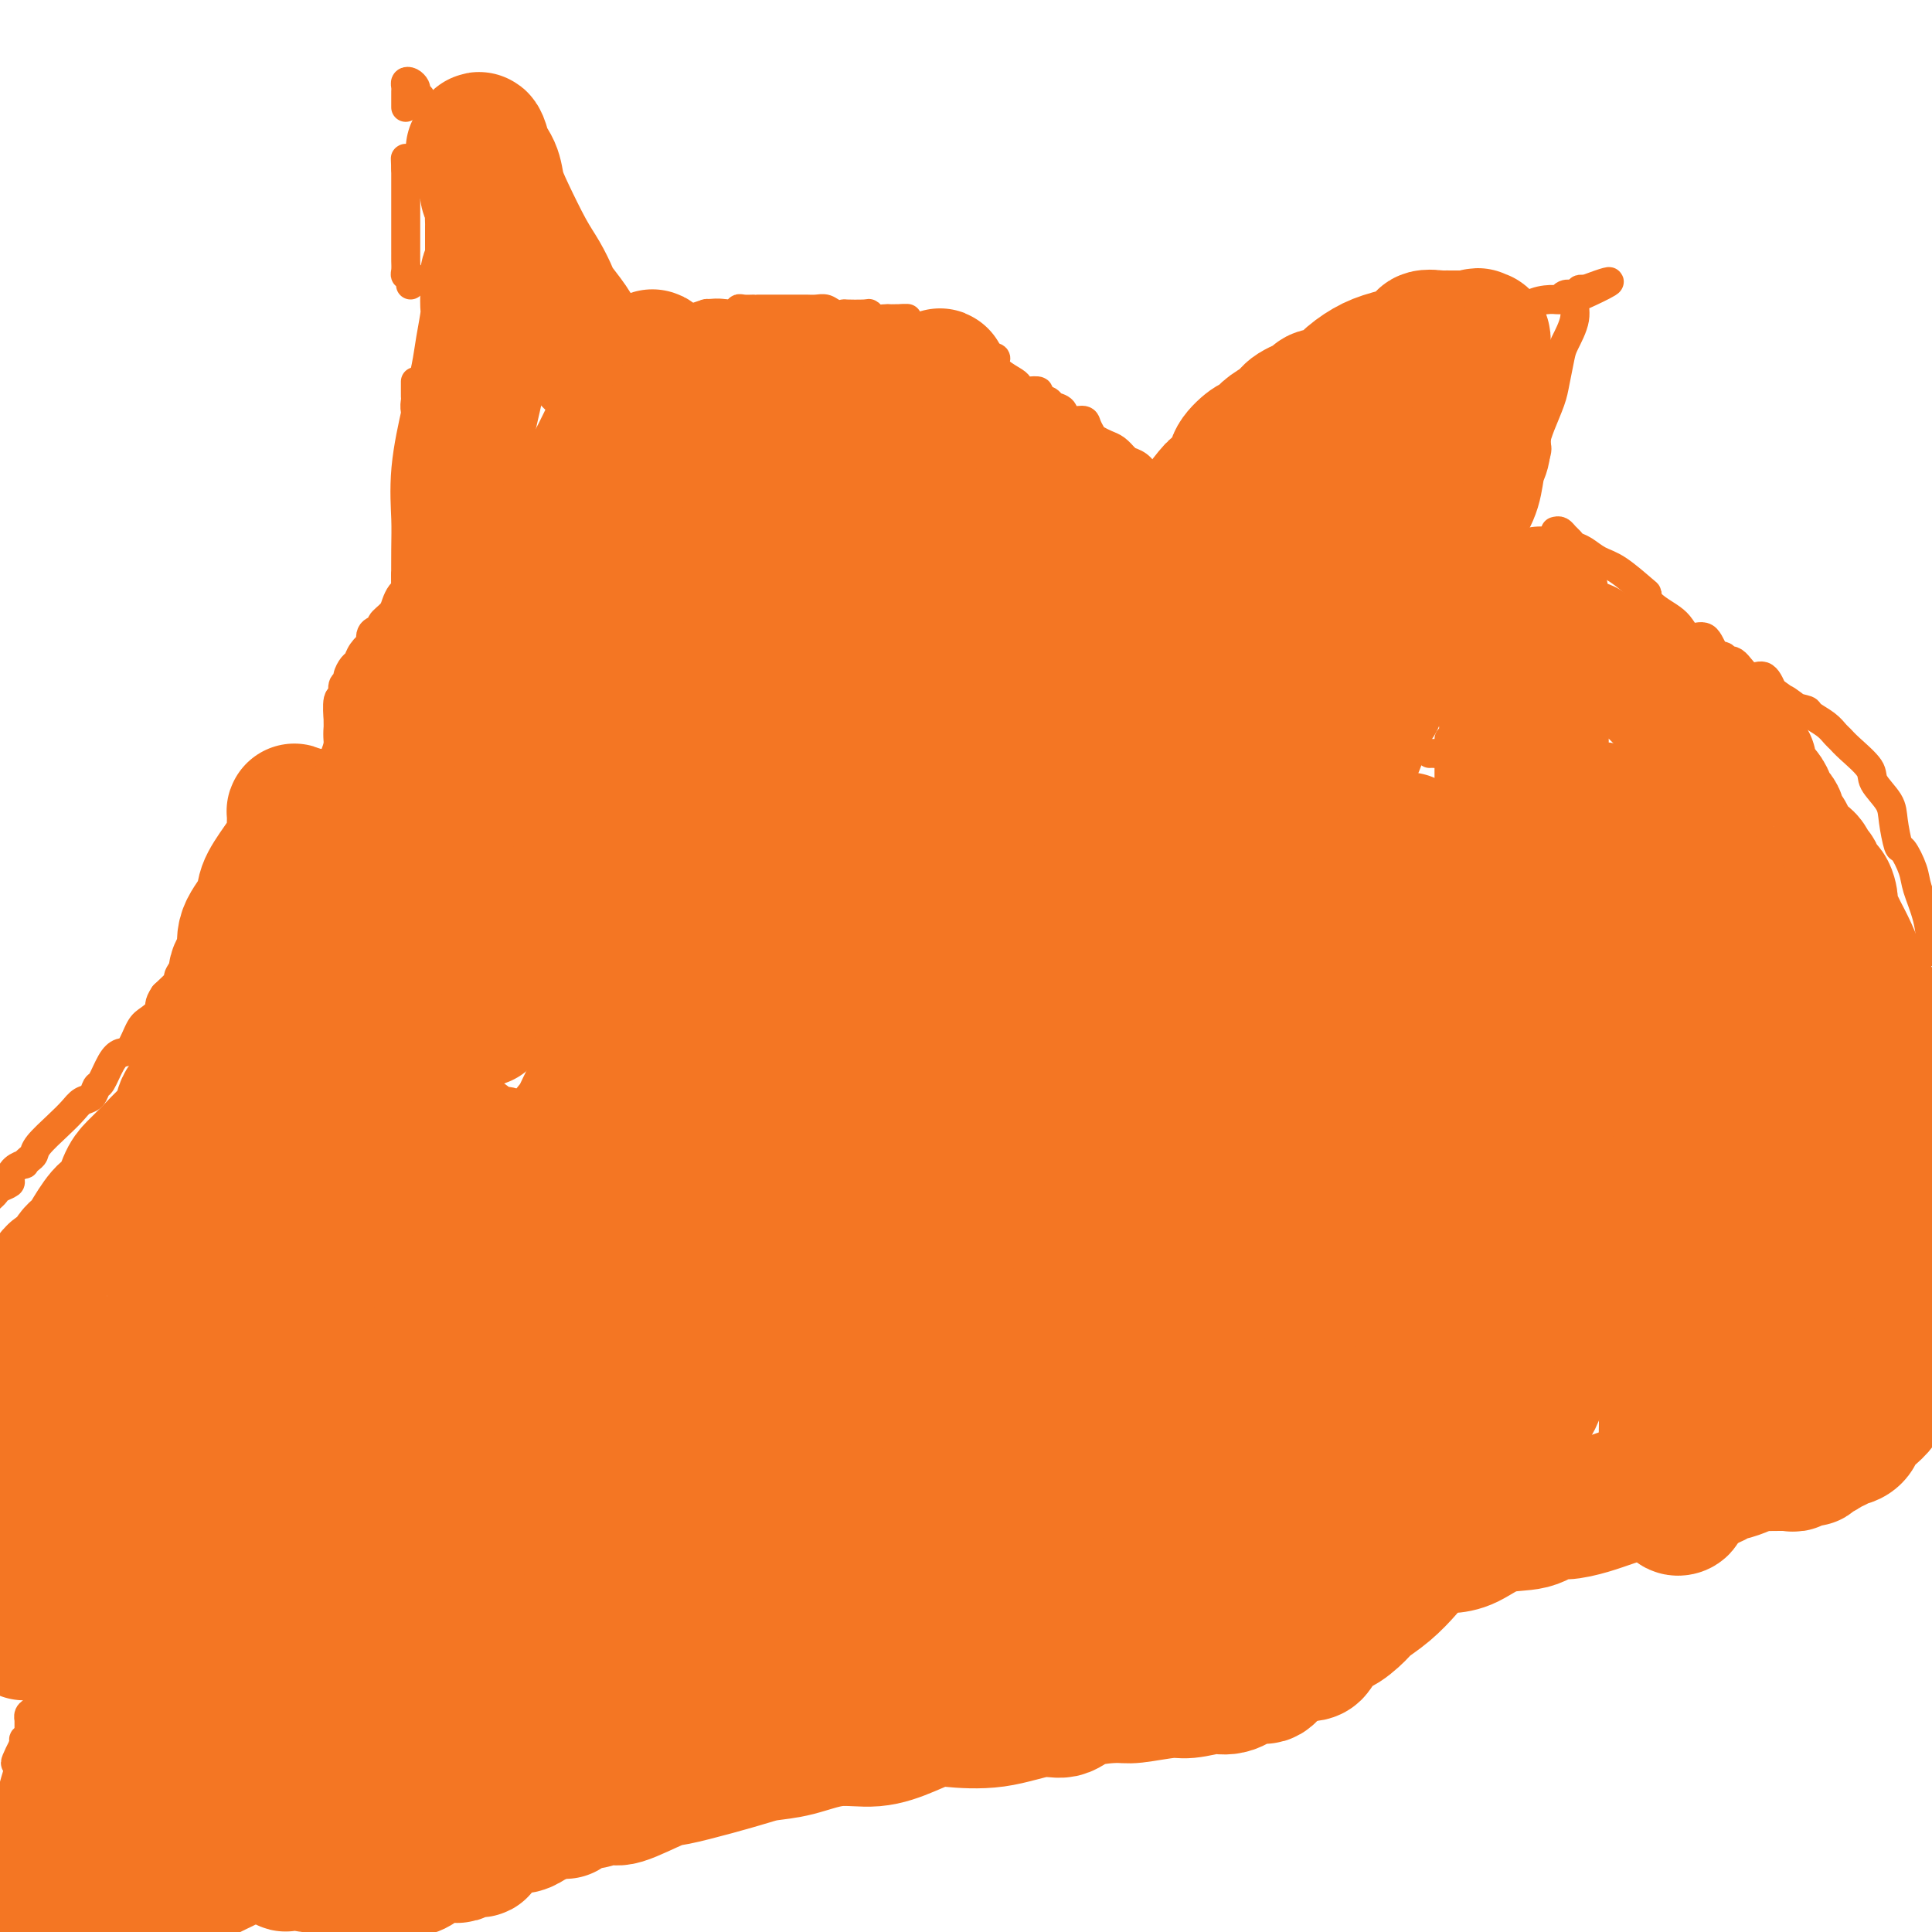 <svg viewBox='0 0 400 400' version='1.1' xmlns='http://www.w3.org/2000/svg' xmlns:xlink='http://www.w3.org/1999/xlink'><g fill='none' stroke='#F47623' stroke-width='6' stroke-linecap='round' stroke-linejoin='round'><path d='M157,188c0.006,-0.508 0.013,-1.015 0,-1c-0.013,0.015 -0.045,0.554 0,1c0.045,0.446 0.166,0.800 0,1c-0.166,0.200 -0.619,0.245 -1,1c-0.381,0.755 -0.690,2.220 -1,3c-0.310,0.780 -0.623,0.874 -1,1c-0.377,0.126 -0.819,0.285 -1,1c-0.181,0.715 -0.101,1.986 0,3c0.101,1.014 0.223,1.773 0,2c-0.223,0.227 -0.792,-0.076 -1,0c-0.208,0.076 -0.056,0.531 0,1c0.056,0.469 0.015,0.951 0,1c-0.015,0.049 -0.004,-0.334 0,0c0.004,0.334 0.001,1.385 0,2c-0.001,0.615 -0.000,0.794 0,1c0.000,0.206 0.000,0.440 0,1c-0.000,0.560 -0.000,1.446 0,2c0.000,0.554 0.000,0.777 0,1'/><path d='M152,209c-0.773,3.411 -0.204,1.440 0,1c0.204,-0.440 0.044,0.653 0,1c-0.044,0.347 0.030,-0.051 0,0c-0.030,0.051 -0.163,0.550 0,1c0.163,0.450 0.621,0.852 1,1c0.379,0.148 0.680,0.042 1,0c0.320,-0.042 0.660,-0.021 1,0'/><path d='M155,213c0.629,0.571 0.703,-0.002 1,0c0.297,0.002 0.819,0.578 1,1c0.181,0.422 0.021,0.691 0,1c-0.021,0.309 0.099,0.660 0,1c-0.099,0.340 -0.415,0.669 0,1c0.415,0.331 1.561,0.665 2,1c0.439,0.335 0.169,0.672 0,1c-0.169,0.328 -0.239,0.649 0,1c0.239,0.351 0.786,0.733 1,1c0.214,0.267 0.096,0.418 0,1c-0.096,0.582 -0.170,1.595 0,2c0.170,0.405 0.585,0.203 1,0'/><path d='M161,224c0.861,1.670 0.013,0.346 0,0c-0.013,-0.346 0.808,0.285 1,1c0.192,0.715 -0.246,1.513 0,2c0.246,0.487 1.176,0.664 2,1c0.824,0.336 1.540,0.832 2,1c0.460,0.168 0.662,0.007 1,0c0.338,-0.007 0.811,0.141 1,0c0.189,-0.141 0.095,-0.570 0,-1'/><path d='M168,228c1.186,0.748 0.650,0.618 1,0c0.350,-0.618 1.585,-1.724 2,-2c0.415,-0.276 0.010,0.277 0,0c-0.010,-0.277 0.376,-1.385 1,-2c0.624,-0.615 1.486,-0.738 2,-1c0.514,-0.262 0.680,-0.661 1,-1c0.320,-0.339 0.796,-0.616 1,-1c0.204,-0.384 0.137,-0.875 1,-1c0.863,-0.125 2.654,0.117 4,0c1.346,-0.117 2.245,-0.592 3,-1c0.755,-0.408 1.364,-0.750 2,-1c0.636,-0.250 1.297,-0.410 2,-1c0.703,-0.590 1.446,-1.612 2,-2c0.554,-0.388 0.918,-0.143 1,0c0.082,0.143 -0.120,0.184 0,0c0.120,-0.184 0.560,-0.592 1,-1'/><path d='M192,214c3.696,-2.350 0.935,-1.225 0,-1c-0.935,0.225 -0.044,-0.450 0,-1c0.044,-0.550 -0.759,-0.973 -1,-1c-0.241,-0.027 0.079,0.344 0,0c-0.079,-0.344 -0.556,-1.401 -1,-2c-0.444,-0.599 -0.855,-0.738 -1,-1c-0.145,-0.262 -0.025,-0.648 0,-1c0.025,-0.352 -0.046,-0.672 0,-1c0.046,-0.328 0.208,-0.665 0,-1c-0.208,-0.335 -0.788,-0.670 -1,-1c-0.212,-0.330 -0.057,-0.657 0,-1c0.057,-0.343 0.015,-0.704 0,-1c-0.015,-0.296 -0.004,-0.527 0,-1c0.004,-0.473 0.001,-1.187 0,-2c-0.001,-0.813 -0.000,-1.723 0,-2c0.000,-0.277 0.000,0.079 0,0c-0.000,-0.079 -0.000,-0.594 0,-1c0.000,-0.406 0.000,-0.703 0,-1'/><path d='M188,195c-0.622,-3.400 -0.178,-2.400 0,-2c0.178,0.400 0.089,0.200 0,0'/><path d='M156,177c-0.030,-0.407 -0.061,-0.815 0,-1c0.061,-0.185 0.212,-0.148 0,-1c-0.212,-0.852 -0.789,-2.592 -1,-4c-0.211,-1.408 -0.057,-2.484 0,-3c0.057,-0.516 0.015,-0.474 0,-1c-0.015,-0.526 -0.004,-1.622 0,-3c0.004,-1.378 0.001,-3.038 0,-4c-0.001,-0.962 -0.000,-1.228 0,-2c0.000,-0.772 0.000,-2.052 0,-3c-0.000,-0.948 -0.000,-1.563 0,-2c0.000,-0.437 0.000,-0.694 0,-1c-0.000,-0.306 -0.000,-0.659 0,-1c0.000,-0.341 0.000,-0.671 0,-1'/><path d='M155,150c-0.317,-4.189 -0.610,-1.161 -1,0c-0.390,1.161 -0.877,0.455 -1,0c-0.123,-0.455 0.117,-0.658 0,-1c-0.117,-0.342 -0.591,-0.822 -1,-1c-0.409,-0.178 -0.753,-0.055 -1,0c-0.247,0.055 -0.398,0.043 -1,0c-0.602,-0.043 -1.654,-0.117 -2,0c-0.346,0.117 0.015,0.423 0,0c-0.015,-0.423 -0.407,-1.577 -1,-2c-0.593,-0.423 -1.388,-0.117 -2,0c-0.612,0.117 -1.043,0.045 -1,0c0.043,-0.045 0.558,-0.065 0,0c-0.558,0.065 -2.191,0.214 -3,0c-0.809,-0.214 -0.794,-0.789 -1,-1c-0.206,-0.211 -0.633,-0.056 -1,0c-0.367,0.056 -0.676,0.015 -1,0c-0.324,-0.015 -0.664,-0.004 -1,0c-0.336,0.004 -0.668,0.002 -1,0'/><path d='M136,145c-3.485,-0.765 -2.698,-0.177 -3,0c-0.302,0.177 -1.693,-0.058 -2,0c-0.307,0.058 0.469,0.408 0,0c-0.469,-0.408 -2.185,-1.573 -3,-2c-0.815,-0.427 -0.729,-0.114 -1,0c-0.271,0.114 -0.899,0.031 -1,0c-0.101,-0.031 0.325,-0.008 0,0c-0.325,0.008 -1.400,0.002 -2,0c-0.600,-0.002 -0.724,0.000 -1,0c-0.276,-0.000 -0.706,-0.003 -1,0c-0.294,0.003 -0.454,0.011 -1,0c-0.546,-0.011 -1.477,-0.040 -2,0c-0.523,0.040 -0.637,0.151 -1,0c-0.363,-0.151 -0.976,-0.562 -2,-1c-1.024,-0.438 -2.460,-0.902 -3,-1c-0.540,-0.098 -0.185,0.170 -1,0c-0.815,-0.170 -2.799,-0.778 -4,-1c-1.201,-0.222 -1.619,-0.060 -2,0c-0.381,0.060 -0.724,0.016 -1,0c-0.276,-0.016 -0.483,-0.004 -1,0c-0.517,0.004 -1.343,0.001 -2,0c-0.657,-0.001 -1.144,-0.001 -2,0c-0.856,0.001 -2.079,0.004 -3,0c-0.921,-0.004 -1.540,-0.015 -2,0c-0.460,0.015 -0.763,0.056 -1,0c-0.237,-0.056 -0.410,-0.207 -1,0c-0.590,0.207 -1.597,0.774 -2,1c-0.403,0.226 -0.201,0.113 0,0'/><path d='M194,180c0.002,0.086 0.005,0.173 0,0c-0.005,-0.173 -0.016,-0.605 0,-1c0.016,-0.395 0.060,-0.752 0,-1c-0.060,-0.248 -0.222,-0.386 0,-1c0.222,-0.614 0.830,-1.705 1,-2c0.170,-0.295 -0.098,0.206 0,0c0.098,-0.206 0.560,-1.120 1,-2c0.440,-0.880 0.857,-1.728 1,-2c0.143,-0.272 0.012,0.030 0,0c-0.012,-0.030 0.095,-0.393 0,-1c-0.095,-0.607 -0.391,-1.458 0,-2c0.391,-0.542 1.469,-0.775 2,-1c0.531,-0.225 0.513,-0.442 1,-1c0.487,-0.558 1.477,-1.458 2,-2c0.523,-0.542 0.578,-0.726 1,-1c0.422,-0.274 1.211,-0.637 2,-1'/><path d='M205,162c1.467,-1.242 1.135,-0.347 1,0c-0.135,0.347 -0.072,0.145 0,0c0.072,-0.145 0.152,-0.233 1,-1c0.848,-0.767 2.465,-2.213 3,-3c0.535,-0.787 -0.011,-0.915 0,-1c0.011,-0.085 0.580,-0.128 1,0c0.420,0.128 0.690,0.427 1,0c0.310,-0.427 0.660,-1.578 1,-2c0.340,-0.422 0.672,-0.114 1,0c0.328,0.114 0.653,0.034 1,0c0.347,-0.034 0.717,-0.023 1,0c0.283,0.023 0.480,0.058 1,0c0.520,-0.058 1.365,-0.209 2,0c0.635,0.209 1.062,0.778 1,1c-0.062,0.222 -0.613,0.098 0,0c0.613,-0.098 2.391,-0.171 3,0c0.609,0.171 0.049,0.584 0,1c-0.049,0.416 0.415,0.833 1,1c0.585,0.167 1.293,0.083 2,0'/><path d='M226,158c2.406,0.340 1.921,-0.312 2,0c0.079,0.312 0.722,1.586 1,2c0.278,0.414 0.193,-0.033 1,0c0.807,0.033 2.508,0.548 3,1c0.492,0.452 -0.224,0.843 0,1c0.224,0.157 1.387,0.081 2,0c0.613,-0.081 0.675,-0.165 1,0c0.325,0.165 0.913,0.580 1,1c0.087,0.420 -0.327,0.845 0,1c0.327,0.155 1.396,0.041 2,0c0.604,-0.041 0.743,-0.007 1,0c0.257,0.007 0.632,-0.012 1,0c0.368,0.012 0.729,0.056 1,0c0.271,-0.056 0.453,-0.212 1,0c0.547,0.212 1.460,0.792 2,1c0.540,0.208 0.709,0.045 1,0c0.291,-0.045 0.705,0.026 1,0c0.295,-0.026 0.471,-0.151 1,0c0.529,0.151 1.412,0.579 2,1c0.588,0.421 0.882,0.835 1,1c0.118,0.165 0.059,0.083 0,0'/><path d='M251,167c4.351,1.510 2.728,0.785 2,1c-0.728,0.215 -0.560,1.372 0,2c0.560,0.628 1.512,0.728 2,1c0.488,0.272 0.512,0.716 1,1c0.488,0.284 1.439,0.409 2,1c0.561,0.591 0.732,1.650 1,2c0.268,0.350 0.632,-0.007 1,0c0.368,0.007 0.740,0.379 1,1c0.260,0.621 0.410,1.490 1,2c0.590,0.510 1.621,0.660 2,1c0.379,0.340 0.104,0.868 0,1c-0.104,0.132 -0.039,-0.133 0,0c0.039,0.133 0.052,0.665 0,1c-0.052,0.335 -0.168,0.475 0,1c0.168,0.525 0.619,1.436 1,2c0.381,0.564 0.690,0.782 1,1'/><path d='M266,185c2.333,3.244 0.667,2.356 0,2c-0.667,-0.356 -0.333,-0.178 0,0'/><path d='M300,153c0.000,0.183 0.000,0.365 0,1c-0.000,0.635 -0.000,1.722 0,3c0.000,1.278 0.000,2.748 0,4c-0.000,1.252 -0.000,2.288 0,4c0.000,1.712 0.000,4.101 0,5c-0.000,0.899 -0.000,0.310 0,1c0.000,0.690 0.000,2.660 0,4c-0.000,1.340 -0.000,2.050 0,3c0.000,0.950 0.001,2.141 0,3c-0.001,0.859 -0.004,1.385 0,2c0.004,0.615 0.016,1.318 0,2c-0.016,0.682 -0.059,1.343 0,2c0.059,0.657 0.219,1.310 0,2c-0.219,0.690 -0.819,1.419 -1,2c-0.181,0.581 0.056,1.016 0,2c-0.056,0.984 -0.404,2.517 -1,4c-0.596,1.483 -1.441,2.918 -2,4c-0.559,1.082 -0.832,1.813 -1,3c-0.168,1.187 -0.230,2.832 -1,4c-0.770,1.168 -2.248,1.859 -3,3c-0.752,1.141 -0.779,2.730 -1,4c-0.221,1.270 -0.634,2.220 -1,3c-0.366,0.780 -0.683,1.390 -1,2'/><path d='M288,220c-2.306,5.656 -2.071,4.296 -2,4c0.071,-0.296 -0.022,0.473 0,1c0.022,0.527 0.160,0.812 0,1c-0.160,0.188 -0.618,0.281 -1,1c-0.382,0.719 -0.688,2.065 -1,3c-0.312,0.935 -0.632,1.457 -1,2c-0.368,0.543 -0.786,1.105 -1,2c-0.214,0.895 -0.225,2.122 -1,3c-0.775,0.878 -2.315,1.406 -3,2c-0.685,0.594 -0.515,1.254 -1,2c-0.485,0.746 -1.625,1.579 -2,2c-0.375,0.421 0.017,0.432 0,1c-0.017,0.568 -0.441,1.694 -1,2c-0.559,0.306 -1.252,-0.206 -2,0c-0.748,0.206 -1.549,1.131 -2,2c-0.451,0.869 -0.551,1.681 -1,2c-0.449,0.319 -1.246,0.145 -2,0c-0.754,-0.145 -1.465,-0.260 -2,0c-0.535,0.260 -0.893,0.897 -1,1c-0.107,0.103 0.036,-0.326 0,0c-0.036,0.326 -0.252,1.407 -1,2c-0.748,0.593 -2.030,0.698 -3,1c-0.970,0.302 -1.628,0.801 -2,1c-0.372,0.199 -0.456,0.099 -1,0c-0.544,-0.099 -1.547,-0.198 -2,0c-0.453,0.198 -0.356,0.693 -1,1c-0.644,0.307 -2.029,0.425 -3,1c-0.971,0.575 -1.528,1.608 -2,2c-0.472,0.392 -0.858,0.144 -2,0c-1.142,-0.144 -3.041,-0.184 -4,0c-0.959,0.184 -0.980,0.592 -1,1'/><path d='M242,260c-4.780,2.106 -0.730,0.372 0,0c0.730,-0.372 -1.859,0.617 -3,1c-1.141,0.383 -0.835,0.159 -1,0c-0.165,-0.159 -0.803,-0.253 -1,0c-0.197,0.253 0.047,0.852 0,1c-0.047,0.148 -0.383,-0.156 -1,0c-0.617,0.156 -1.513,0.773 -2,1c-0.487,0.227 -0.565,0.065 -1,0c-0.435,-0.065 -1.228,-0.031 -2,0c-0.772,0.031 -1.521,0.060 -2,0c-0.479,-0.060 -0.686,-0.208 -1,0c-0.314,0.208 -0.736,0.772 -1,1c-0.264,0.228 -0.370,0.121 -1,0c-0.630,-0.121 -1.785,-0.257 -3,0c-1.215,0.257 -2.490,0.906 -3,1c-0.510,0.094 -0.254,-0.367 -1,0c-0.746,0.367 -2.494,1.561 -4,2c-1.506,0.439 -2.771,0.121 -4,0c-1.229,-0.121 -2.421,-0.047 -3,0c-0.579,0.047 -0.546,0.065 -2,0c-1.454,-0.065 -4.394,-0.214 -6,0c-1.606,0.214 -1.876,0.789 -3,1c-1.124,0.211 -3.102,0.056 -5,0c-1.898,-0.056 -3.716,-0.015 -5,0c-1.284,0.015 -2.033,0.004 -3,0c-0.967,-0.004 -2.153,-0.001 -3,0c-0.847,0.001 -1.357,0.000 -2,0c-0.643,-0.000 -1.420,-0.000 -2,0c-0.580,0.000 -0.964,0.000 -2,0c-1.036,-0.000 -2.725,-0.000 -4,0c-1.275,0.000 -2.138,0.000 -3,0'/><path d='M168,268c-7.482,0.154 -2.687,0.037 -1,0c1.687,-0.037 0.267,0.004 -1,0c-1.267,-0.004 -2.381,-0.054 -3,0c-0.619,0.054 -0.743,0.211 -1,0c-0.257,-0.211 -0.647,-0.791 -1,-1c-0.353,-0.209 -0.668,-0.046 -1,0c-0.332,0.046 -0.679,-0.025 -1,0c-0.321,0.025 -0.615,0.147 -1,0c-0.385,-0.147 -0.859,-0.564 -1,-1c-0.141,-0.436 0.053,-0.891 0,-1c-0.053,-0.109 -0.351,0.127 -1,0c-0.649,-0.127 -1.649,-0.616 -2,-1c-0.351,-0.384 -0.054,-0.662 -1,-1c-0.946,-0.338 -3.135,-0.736 -4,-1c-0.865,-0.264 -0.407,-0.395 -1,-1c-0.593,-0.605 -2.238,-1.685 -3,-2c-0.762,-0.315 -0.641,0.133 -1,0c-0.359,-0.133 -1.198,-0.848 -2,-1c-0.802,-0.152 -1.566,0.257 -2,0c-0.434,-0.257 -0.536,-1.182 -1,-2c-0.464,-0.818 -1.289,-1.530 -2,-2c-0.711,-0.470 -1.307,-0.697 -2,-1c-0.693,-0.303 -1.485,-0.680 -2,-1c-0.515,-0.320 -0.755,-0.583 -1,-1c-0.245,-0.417 -0.495,-0.989 -1,-1c-0.505,-0.011 -1.265,0.538 -2,0c-0.735,-0.538 -1.444,-2.165 -2,-3c-0.556,-0.835 -0.957,-0.879 -1,-1c-0.043,-0.121 0.274,-0.320 0,-1c-0.274,-0.680 -1.137,-1.840 -2,-3'/><path d='M124,242c-3.267,-2.669 -2.434,-1.342 -2,-1c0.434,0.342 0.468,-0.303 0,-1c-0.468,-0.697 -1.437,-1.447 -2,-2c-0.563,-0.553 -0.719,-0.909 -1,-1c-0.281,-0.091 -0.685,0.082 -1,0c-0.315,-0.082 -0.539,-0.420 -1,-1c-0.461,-0.580 -1.158,-1.402 -2,-2c-0.842,-0.598 -1.830,-0.973 -2,-1c-0.170,-0.027 0.477,0.295 0,0c-0.477,-0.295 -2.078,-1.207 -3,-2c-0.922,-0.793 -1.164,-1.466 -2,-2c-0.836,-0.534 -2.265,-0.928 -3,-1c-0.735,-0.072 -0.774,0.178 -1,0c-0.226,-0.178 -0.638,-0.783 -1,-1c-0.362,-0.217 -0.673,-0.047 -1,0c-0.327,0.047 -0.671,-0.030 -1,0c-0.329,0.030 -0.645,0.168 -1,0c-0.355,-0.168 -0.750,-0.641 -1,-1c-0.250,-0.359 -0.357,-0.603 -1,-1c-0.643,-0.397 -1.822,-0.945 -3,-1c-1.178,-0.055 -2.353,0.384 -3,0c-0.647,-0.384 -0.765,-1.591 -1,-2c-0.235,-0.409 -0.587,-0.022 -1,0c-0.413,0.022 -0.885,-0.323 -1,-1c-0.115,-0.677 0.129,-1.687 0,-2c-0.129,-0.313 -0.630,0.070 -1,0c-0.370,-0.070 -0.607,-0.593 -1,-1c-0.393,-0.407 -0.940,-0.697 -1,-1c-0.060,-0.303 0.369,-0.620 0,-1c-0.369,-0.380 -1.534,-0.823 -2,-1c-0.466,-0.177 -0.233,-0.089 0,0'/><path d='M84,215c-1.400,-1.732 -0.900,-1.563 -1,-2c-0.100,-0.437 -0.802,-1.479 -1,-2c-0.198,-0.521 0.107,-0.520 0,-1c-0.107,-0.480 -0.625,-1.441 -1,-2c-0.375,-0.559 -0.608,-0.714 -1,-1c-0.392,-0.286 -0.943,-0.701 -1,-1c-0.057,-0.299 0.379,-0.482 0,-1c-0.379,-0.518 -1.572,-1.371 -2,-2c-0.428,-0.629 -0.089,-1.035 0,-1c0.089,0.035 -0.071,0.511 0,0c0.071,-0.511 0.373,-2.009 0,-3c-0.373,-0.991 -1.420,-1.473 -2,-2c-0.580,-0.527 -0.691,-1.097 -1,-2c-0.309,-0.903 -0.815,-2.139 -1,-3c-0.185,-0.861 -0.047,-1.347 0,-2c0.047,-0.653 0.005,-1.474 0,-2c-0.005,-0.526 0.027,-0.757 0,-1c-0.027,-0.243 -0.113,-0.498 0,-1c0.113,-0.502 0.423,-1.251 0,-2c-0.423,-0.749 -1.581,-1.500 -2,-2c-0.419,-0.500 -0.098,-0.751 0,-1c0.098,-0.249 -0.026,-0.498 0,-1c0.026,-0.502 0.203,-1.257 0,-2c-0.203,-0.743 -0.786,-1.475 -1,-2c-0.214,-0.525 -0.057,-0.845 0,-1c0.057,-0.155 0.015,-0.146 0,-1c-0.015,-0.854 -0.004,-2.571 0,-3c0.004,-0.429 0.001,0.432 0,0c-0.001,-0.432 -0.000,-2.155 0,-3c0.000,-0.845 0.000,-0.813 0,-1c-0.000,-0.187 -0.000,-0.594 0,-1'/><path d='M70,166c-0.464,-4.602 -0.124,-3.109 0,-3c0.124,0.109 0.033,-1.168 0,-2c-0.033,-0.832 -0.009,-1.219 0,-2c0.009,-0.781 0.003,-1.957 0,-3c-0.003,-1.043 -0.002,-1.954 0,-3c0.002,-1.046 0.005,-2.226 0,-3c-0.005,-0.774 -0.016,-1.142 0,-1c0.016,0.142 0.061,0.795 0,0c-0.061,-0.795 -0.227,-3.038 0,-4c0.227,-0.962 0.848,-0.643 1,-1c0.152,-0.357 -0.166,-1.390 0,-2c0.166,-0.610 0.817,-0.796 1,-1c0.183,-0.204 -0.101,-0.427 0,-1c0.101,-0.573 0.588,-1.497 1,-2c0.412,-0.503 0.749,-0.586 1,-1c0.251,-0.414 0.415,-1.158 1,-2c0.585,-0.842 1.591,-1.783 2,-2c0.409,-0.217 0.221,0.290 0,0c-0.221,-0.290 -0.477,-1.376 0,-2c0.477,-0.624 1.686,-0.787 2,-1c0.314,-0.213 -0.266,-0.477 0,-1c0.266,-0.523 1.378,-1.305 2,-2c0.622,-0.695 0.755,-1.302 1,-2c0.245,-0.698 0.602,-1.486 1,-2c0.398,-0.514 0.838,-0.754 1,-1c0.162,-0.246 0.046,-0.499 0,-1c-0.046,-0.501 -0.023,-1.251 0,-2'/><path d='M84,119c2.392,-3.958 1.372,-0.853 1,0c-0.372,0.853 -0.096,-0.545 0,-1c0.096,-0.455 0.012,0.032 0,0c-0.012,-0.032 0.049,-0.582 0,-1c-0.049,-0.418 -0.209,-0.704 0,-1c0.209,-0.296 0.788,-0.603 1,-1c0.212,-0.397 0.057,-0.883 0,-1c-0.057,-0.117 -0.015,0.136 0,0c0.015,-0.136 0.004,-0.662 0,-1c-0.004,-0.338 -0.001,-0.488 0,-1c0.001,-0.512 -0.001,-1.384 0,-2c0.001,-0.616 0.004,-0.974 0,-1c-0.004,-0.026 -0.015,0.282 0,0c0.015,-0.282 0.057,-1.154 0,-2c-0.057,-0.846 -0.211,-1.666 0,-2c0.211,-0.334 0.789,-0.184 1,0c0.211,0.184 0.057,0.400 0,0c-0.057,-0.400 -0.015,-1.417 0,-2c0.015,-0.583 0.004,-0.734 0,-1c-0.004,-0.266 -0.001,-0.649 0,-1c0.001,-0.351 0.000,-0.671 0,-1c-0.000,-0.329 -0.000,-0.665 0,-1c0.000,-0.335 0.000,-0.667 0,-1c-0.000,-0.333 -0.000,-0.667 0,-1c0.000,-0.333 0.000,-0.667 0,-1c-0.000,-0.333 -0.000,-0.667 0,-1c0.000,-0.333 0.000,-0.667 0,-1'/><path d='M87,94c0.464,-3.981 0.124,-1.435 0,-1c-0.124,0.435 -0.032,-1.241 0,-2c0.032,-0.759 0.005,-0.601 0,-1c-0.005,-0.399 0.013,-1.353 0,-2c-0.013,-0.647 -0.056,-0.985 0,-1c0.056,-0.015 0.211,0.294 0,0c-0.211,-0.294 -0.789,-1.192 -1,-2c-0.211,-0.808 -0.057,-1.527 0,-2c0.057,-0.473 0.015,-0.701 0,-1c-0.015,-0.299 -0.004,-0.668 0,-1c0.004,-0.332 0.001,-0.628 0,-1c-0.001,-0.372 -0.000,-0.821 0,-1c0.000,-0.179 0.000,-0.090 0,0'/><path d='M85,59c-0.030,-0.305 -0.061,-0.610 0,-1c0.061,-0.390 0.212,-0.863 0,-1c-0.212,-0.137 -0.789,0.064 -1,0c-0.211,-0.064 -0.057,-0.393 0,-1c0.057,-0.607 0.015,-1.494 0,-2c-0.015,-0.506 -0.004,-0.632 0,-1c0.004,-0.368 0.001,-0.977 0,-1c-0.001,-0.023 -0.000,0.541 0,0c0.000,-0.541 0.000,-2.186 0,-3c-0.000,-0.814 -0.000,-0.795 0,-1c0.000,-0.205 0.000,-0.632 0,-1c-0.000,-0.368 -0.000,-0.676 0,-1c0.000,-0.324 0.000,-0.664 0,-1c-0.000,-0.336 -0.000,-0.667 0,-1c0.000,-0.333 0.000,-0.666 0,-1c-0.000,-0.334 -0.000,-0.667 0,-1c0.000,-0.333 0.000,-0.665 0,-1c-0.000,-0.335 -0.000,-0.671 0,-1c0.000,-0.329 0.000,-0.649 0,-1c-0.000,-0.351 -0.000,-0.733 0,-1c0.000,-0.267 0.000,-0.418 0,-1c-0.000,-0.582 -0.000,-1.595 0,-2c0.000,-0.405 0.000,-0.203 0,0'/><path d='M84,35c-0.155,-3.881 -0.042,-1.583 0,-1c0.042,0.583 0.012,-0.548 0,-1c-0.012,-0.452 -0.006,-0.226 0,0'/><path d='M84,22c-0.000,0.202 -0.001,0.404 0,0c0.001,-0.404 0.003,-1.416 0,-2c-0.003,-0.584 -0.011,-0.742 0,-1c0.011,-0.258 0.042,-0.616 0,-1c-0.042,-0.384 -0.156,-0.792 0,-1c0.156,-0.208 0.581,-0.215 1,0c0.419,0.215 0.830,0.651 1,1c0.170,0.349 0.097,0.609 0,1c-0.097,0.391 -0.218,0.913 0,1c0.218,0.087 0.777,-0.261 1,0c0.223,0.261 0.112,1.130 0,2'/><path d='M87,22c0.643,0.432 0.751,0.013 1,0c0.249,-0.013 0.641,0.382 1,1c0.359,0.618 0.686,1.461 1,2c0.314,0.539 0.614,0.773 1,1c0.386,0.227 0.859,0.446 1,1c0.141,0.554 -0.051,1.444 0,2c0.051,0.556 0.346,0.779 1,1c0.654,0.221 1.666,0.440 2,1c0.334,0.560 -0.012,1.459 0,2c0.012,0.541 0.381,0.722 1,1c0.619,0.278 1.487,0.651 2,1c0.513,0.349 0.670,0.674 1,1c0.330,0.326 0.832,0.655 1,1c0.168,0.345 0.003,0.708 0,1c-0.003,0.292 0.155,0.512 1,1c0.845,0.488 2.376,1.243 3,2c0.624,0.757 0.342,1.517 1,2c0.658,0.483 2.257,0.689 3,1c0.743,0.311 0.632,0.726 1,1c0.368,0.274 1.216,0.406 2,1c0.784,0.594 1.503,1.651 2,2c0.497,0.349 0.772,-0.010 1,0c0.228,0.010 0.407,0.387 1,1c0.593,0.613 1.598,1.461 2,2c0.402,0.539 0.201,0.770 0,1'/><path d='M117,52c5.122,4.830 2.927,1.906 2,1c-0.927,-0.906 -0.585,0.205 0,1c0.585,0.795 1.414,1.274 2,2c0.586,0.726 0.930,1.700 1,2c0.070,0.300 -0.135,-0.074 0,0c0.135,0.074 0.609,0.596 1,1c0.391,0.404 0.697,0.689 1,1c0.303,0.311 0.602,0.648 1,1c0.398,0.352 0.893,0.719 1,1c0.107,0.281 -0.175,0.474 0,1c0.175,0.526 0.807,1.384 1,2c0.193,0.616 -0.051,0.990 0,1c0.051,0.010 0.398,-0.343 1,0c0.602,0.343 1.458,1.384 2,2c0.542,0.616 0.771,0.808 1,1'/><path d='M131,69c2.158,2.856 0.553,1.494 0,1c-0.553,-0.494 -0.053,-0.122 0,0c0.053,0.122 -0.340,-0.006 0,0c0.340,0.006 1.414,0.145 2,0c0.586,-0.145 0.686,-0.574 1,-1c0.314,-0.426 0.843,-0.850 1,-1c0.157,-0.150 -0.059,-0.026 0,0c0.059,0.026 0.392,-0.046 1,0c0.608,0.046 1.489,0.209 2,0c0.511,-0.209 0.651,-0.791 1,-1c0.349,-0.209 0.908,-0.046 1,0c0.092,0.046 -0.283,-0.026 0,0c0.283,0.026 1.224,0.150 2,0c0.776,-0.150 1.388,-0.575 2,-1'/><path d='M144,66c2.190,-0.403 1.165,0.088 1,0c-0.165,-0.088 0.531,-0.756 1,-1c0.469,-0.244 0.712,-0.064 1,0c0.288,0.064 0.623,0.013 1,0c0.377,-0.013 0.797,0.010 1,0c0.203,-0.010 0.190,-0.055 1,0c0.810,0.055 2.442,0.211 3,0c0.558,-0.211 0.043,-0.789 0,-1c-0.043,-0.211 0.388,-0.057 1,0c0.612,0.057 1.407,0.015 2,0c0.593,-0.015 0.984,-0.004 1,0c0.016,0.004 -0.342,0.001 0,0c0.342,-0.001 1.386,-0.000 2,0c0.614,0.000 0.798,0.000 1,0c0.202,-0.000 0.420,-0.000 1,0c0.580,0.000 1.520,0.000 2,0c0.480,-0.000 0.499,-0.001 1,0c0.501,0.001 1.484,0.004 2,0c0.516,-0.004 0.563,-0.015 1,0c0.437,0.015 1.262,0.057 2,0c0.738,-0.057 1.389,-0.211 2,0c0.611,0.211 1.182,0.788 2,1c0.818,0.212 1.881,0.061 2,0c0.119,-0.061 -0.708,-0.030 0,0c0.708,0.030 2.949,0.061 4,0c1.051,-0.061 0.911,-0.212 1,0c0.089,0.212 0.409,0.788 1,1c0.591,0.212 1.455,0.061 2,0c0.545,-0.061 0.773,-0.030 1,0'/><path d='M184,66c6.555,-0.048 2.943,-0.167 2,0c-0.943,0.167 0.783,0.619 2,1c1.217,0.381 1.923,0.690 2,1c0.077,0.310 -0.477,0.621 0,1c0.477,0.379 1.983,0.826 3,1c1.017,0.174 1.544,0.075 2,0c0.456,-0.075 0.842,-0.125 1,0c0.158,0.125 0.088,0.425 1,1c0.912,0.575 2.804,1.424 4,2c1.196,0.576 1.694,0.878 2,1c0.306,0.122 0.418,0.064 1,0c0.582,-0.064 1.633,-0.134 2,0c0.367,0.134 0.049,0.470 0,1c-0.049,0.530 0.171,1.252 1,2c0.829,0.748 2.269,1.520 3,2c0.731,0.480 0.754,0.668 1,1c0.246,0.332 0.714,0.810 1,1c0.286,0.190 0.390,0.093 1,0c0.610,-0.093 1.726,-0.181 2,0c0.274,0.181 -0.294,0.631 0,1c0.294,0.369 1.448,0.659 2,1c0.552,0.341 0.501,0.734 1,1c0.499,0.266 1.548,0.404 2,1c0.452,0.596 0.305,1.651 1,2c0.695,0.349 2.231,-0.008 3,0c0.769,0.008 0.772,0.383 1,1c0.228,0.617 0.680,1.478 1,2c0.320,0.522 0.509,0.707 1,1c0.491,0.293 1.286,0.694 2,1c0.714,0.306 1.347,0.516 2,1c0.653,0.484 1.327,1.242 2,2'/><path d='M233,95c4.678,3.495 1.873,1.731 1,1c-0.873,-0.731 0.186,-0.431 1,0c0.814,0.431 1.384,0.991 2,2c0.616,1.009 1.278,2.466 2,3c0.722,0.534 1.504,0.144 2,0c0.496,-0.144 0.706,-0.042 1,0c0.294,0.042 0.671,0.026 1,0c0.329,-0.026 0.610,-0.061 1,0c0.390,0.061 0.888,0.219 1,0c0.112,-0.219 -0.162,-0.814 0,-1c0.162,-0.186 0.760,0.037 1,0c0.240,-0.037 0.121,-0.336 0,-1c-0.121,-0.664 -0.243,-1.694 0,-2c0.243,-0.306 0.850,0.112 1,0c0.150,-0.112 -0.157,-0.754 0,-1c0.157,-0.246 0.777,-0.095 1,0c0.223,0.095 0.049,0.133 0,0c-0.049,-0.133 0.028,-0.436 0,-1c-0.028,-0.564 -0.159,-1.389 0,-2c0.159,-0.611 0.609,-1.009 1,-1c0.391,0.009 0.723,0.424 1,0c0.277,-0.424 0.500,-1.686 1,-2c0.500,-0.314 1.278,0.319 2,0c0.722,-0.319 1.389,-1.591 2,-2c0.611,-0.409 1.164,0.044 2,0c0.836,-0.044 1.953,-0.584 3,-1c1.047,-0.416 2.023,-0.708 3,-1'/><path d='M263,86c2.266,-0.753 1.930,-0.634 2,-1c0.070,-0.366 0.546,-1.216 2,-2c1.454,-0.784 3.885,-1.500 5,-2c1.115,-0.500 0.914,-0.783 2,-1c1.086,-0.217 3.460,-0.369 5,-1c1.540,-0.631 2.246,-1.742 3,-2c0.754,-0.258 1.554,0.338 2,0c0.446,-0.338 0.537,-1.610 1,-2c0.463,-0.390 1.298,0.103 2,0c0.702,-0.103 1.272,-0.801 2,-1c0.728,-0.199 1.615,0.100 2,0c0.385,-0.100 0.267,-0.599 1,-1c0.733,-0.401 2.316,-0.703 3,-1c0.684,-0.297 0.468,-0.589 1,-1c0.532,-0.411 1.811,-0.941 3,-1c1.189,-0.059 2.286,0.354 3,0c0.714,-0.354 1.043,-1.474 2,-2c0.957,-0.526 2.543,-0.456 4,-1c1.457,-0.544 2.786,-1.700 4,-2c1.214,-0.300 2.313,0.256 3,0c0.687,-0.256 0.961,-1.323 2,-2c1.039,-0.677 2.843,-0.965 4,-1c1.157,-0.035 1.668,0.183 2,0c0.332,-0.183 0.484,-0.767 1,-1c0.516,-0.233 1.396,-0.114 2,0c0.604,0.114 0.932,0.223 1,0c0.068,-0.223 -0.123,-0.778 0,-1c0.123,-0.222 0.562,-0.111 1,0'/><path d='M328,60c10.098,-3.792 2.843,-0.271 0,1c-2.843,1.271 -1.272,0.291 -1,0c0.272,-0.291 -0.753,0.106 -1,1c-0.247,0.894 0.286,2.285 0,4c-0.286,1.715 -1.390,3.754 -2,5c-0.610,1.246 -0.727,1.700 -1,3c-0.273,1.300 -0.700,3.447 -1,5c-0.300,1.553 -0.471,2.511 -1,4c-0.529,1.489 -1.417,3.509 -2,5c-0.583,1.491 -0.862,2.451 -1,3c-0.138,0.549 -0.134,0.685 0,1c0.134,0.315 0.397,0.808 0,2c-0.397,1.192 -1.454,3.083 -2,4c-0.546,0.917 -0.580,0.860 -1,2c-0.420,1.140 -1.226,3.477 -2,5c-0.774,1.523 -1.516,2.231 -2,3c-0.484,0.769 -0.712,1.600 -1,2c-0.288,0.400 -0.638,0.369 -1,1c-0.362,0.631 -0.737,1.924 -1,3c-0.263,1.076 -0.413,1.937 -1,3c-0.587,1.063 -1.610,2.329 -2,3c-0.390,0.671 -0.146,0.747 0,1c0.146,0.253 0.193,0.683 0,1c-0.193,0.317 -0.625,0.520 -1,1c-0.375,0.480 -0.693,1.238 -1,2c-0.307,0.762 -0.604,1.528 -1,2c-0.396,0.472 -0.891,0.651 -1,1c-0.109,0.349 0.167,0.867 0,1c-0.167,0.133 -0.776,-0.118 -1,0c-0.224,0.118 -0.064,0.605 0,1c0.064,0.395 0.032,0.697 0,1'/><path d='M300,131c-2.786,5.898 -0.750,2.141 0,1c0.750,-1.141 0.215,0.332 0,1c-0.215,0.668 -0.110,0.531 0,1c0.110,0.469 0.226,1.544 0,2c-0.226,0.456 -0.793,0.293 -1,1c-0.207,0.707 -0.056,2.284 0,3c0.056,0.716 0.015,0.570 0,1c-0.015,0.430 -0.004,1.436 0,2c0.004,0.564 0.001,0.687 0,1c-0.001,0.313 -0.000,0.815 0,1c0.000,0.185 0.000,0.053 0,0c-0.000,-0.053 -0.000,-0.026 0,0'/><path d='M322,110c0.335,-0.090 0.669,-0.180 1,0c0.331,0.180 0.657,0.629 1,1c0.343,0.371 0.701,0.663 1,1c0.299,0.337 0.539,0.717 1,1c0.461,0.283 1.143,0.467 2,1c0.857,0.533 1.889,1.413 3,2c1.111,0.587 2.303,0.881 4,2c1.697,1.119 3.900,3.062 5,4c1.100,0.938 1.096,0.869 1,1c-0.096,0.131 -0.284,0.460 0,1c0.284,0.540 1.038,1.291 2,2c0.962,0.709 2.130,1.378 3,2c0.870,0.622 1.442,1.199 2,2c0.558,0.801 1.101,1.827 2,2c0.899,0.173 2.155,-0.507 3,0c0.845,0.507 1.279,2.200 2,3c0.721,0.800 1.730,0.706 2,1c0.270,0.294 -0.198,0.977 0,1c0.198,0.023 1.063,-0.612 2,0c0.937,0.612 1.944,2.473 3,3c1.056,0.527 2.159,-0.278 3,0c0.841,0.278 1.421,1.639 2,3'/><path d='M367,143c7.628,5.511 4.197,2.789 3,2c-1.197,-0.789 -0.160,0.356 1,1c1.160,0.644 2.443,0.788 3,1c0.557,0.212 0.387,0.492 1,1c0.613,0.508 2.007,1.245 3,2c0.993,0.755 1.584,1.527 2,2c0.416,0.473 0.658,0.647 1,1c0.342,0.353 0.784,0.886 2,2c1.216,1.114 3.205,2.811 4,4c0.795,1.189 0.397,1.870 1,3c0.603,1.130 2.207,2.707 3,4c0.793,1.293 0.775,2.301 1,4c0.225,1.699 0.694,4.090 1,5c0.306,0.910 0.449,0.338 1,1c0.551,0.662 1.508,2.559 2,4c0.492,1.441 0.517,2.426 1,4c0.483,1.574 1.424,3.735 2,6c0.576,2.265 0.788,4.632 1,7'/><path d='M296,156c0.220,-0.017 0.439,-0.034 1,0c0.561,0.034 1.463,0.120 2,0c0.537,-0.120 0.707,-0.447 1,0c0.293,0.447 0.708,1.668 1,2c0.292,0.332 0.459,-0.225 1,0c0.541,0.225 1.454,1.230 2,2c0.546,0.770 0.723,1.303 1,2c0.277,0.697 0.653,1.558 1,2c0.347,0.442 0.666,0.466 1,1c0.334,0.534 0.685,1.579 1,2c0.315,0.421 0.596,0.217 1,1c0.404,0.783 0.931,2.551 1,3c0.069,0.449 -0.321,-0.423 0,0c0.321,0.423 1.352,2.141 2,3c0.648,0.859 0.913,0.860 1,1c0.087,0.140 -0.006,0.418 0,1c0.006,0.582 0.110,1.469 0,2c-0.110,0.531 -0.433,0.705 0,1c0.433,0.295 1.622,0.712 2,1c0.378,0.288 -0.053,0.447 0,1c0.053,0.553 0.592,1.499 1,2c0.408,0.501 0.687,0.558 1,1c0.313,0.442 0.661,1.269 1,2c0.339,0.731 0.670,1.365 1,2'/><path d='M319,188c2.709,4.450 1.982,1.576 2,1c0.018,-0.576 0.782,1.145 1,2c0.218,0.855 -0.110,0.845 0,1c0.110,0.155 0.658,0.474 1,1c0.342,0.526 0.477,1.258 1,2c0.523,0.742 1.435,1.494 2,2c0.565,0.506 0.783,0.764 1,1c0.217,0.236 0.434,0.448 1,1c0.566,0.552 1.480,1.444 2,2c0.520,0.556 0.646,0.776 1,1c0.354,0.224 0.936,0.451 1,1c0.064,0.549 -0.390,1.418 0,2c0.390,0.582 1.624,0.875 2,1c0.376,0.125 -0.106,0.083 0,0c0.106,-0.083 0.799,-0.205 1,0c0.201,0.205 -0.090,0.737 0,1c0.090,0.263 0.560,0.256 1,1c0.440,0.744 0.850,2.238 1,3c0.150,0.762 0.040,0.792 0,1c-0.040,0.208 -0.011,0.594 0,1c0.011,0.406 0.003,0.830 0,1c-0.003,0.170 -0.002,0.085 0,0'/><path d='M326,231c-0.034,0.821 -0.068,1.642 0,2c0.068,0.358 0.238,0.252 0,1c-0.238,0.748 -0.884,2.350 -1,4c-0.116,1.650 0.297,3.349 0,5c-0.297,1.651 -1.303,3.255 -2,5c-0.697,1.745 -1.084,3.632 -1,6c0.084,2.368 0.639,5.218 0,7c-0.639,1.782 -2.472,2.495 -3,4c-0.528,1.505 0.249,3.803 0,5c-0.249,1.197 -1.525,1.294 -2,2c-0.475,0.706 -0.151,2.022 0,3c0.151,0.978 0.129,1.620 0,2c-0.129,0.380 -0.364,0.500 -1,1c-0.636,0.500 -1.671,1.382 -2,2c-0.329,0.618 0.049,0.973 0,1c-0.049,0.027 -0.524,-0.273 -1,0c-0.476,0.273 -0.954,1.121 -1,2c-0.046,0.879 0.339,1.791 0,2c-0.339,0.209 -1.402,-0.284 -2,0c-0.598,0.284 -0.732,1.343 -1,2c-0.268,0.657 -0.670,0.910 -1,1c-0.330,0.090 -0.588,0.017 -1,0c-0.412,-0.017 -0.978,0.023 -2,1c-1.022,0.977 -2.501,2.891 -4,4c-1.499,1.109 -3.019,1.414 -4,2c-0.981,0.586 -1.423,1.453 -2,2c-0.577,0.547 -1.288,0.773 -2,1'/><path d='M293,298c-3.793,3.092 -1.775,0.823 -1,0c0.775,-0.823 0.308,-0.199 -1,1c-1.308,1.199 -3.458,2.973 -5,4c-1.542,1.027 -2.477,1.307 -3,2c-0.523,0.693 -0.634,1.799 -1,2c-0.366,0.201 -0.986,-0.503 -2,0c-1.014,0.503 -2.421,2.214 -3,3c-0.579,0.786 -0.328,0.647 -1,1c-0.672,0.353 -2.265,1.199 -3,2c-0.735,0.801 -0.612,1.558 -1,2c-0.388,0.442 -1.286,0.571 -2,1c-0.714,0.429 -1.245,1.160 -2,2c-0.755,0.840 -1.736,1.791 -3,3c-1.264,1.209 -2.813,2.677 -4,4c-1.187,1.323 -2.013,2.503 -3,3c-0.987,0.497 -2.135,0.312 -3,1c-0.865,0.688 -1.447,2.250 -2,3c-0.553,0.750 -1.075,0.687 -2,1c-0.925,0.313 -2.251,1.002 -3,2c-0.749,0.998 -0.922,2.306 -2,3c-1.078,0.694 -3.063,0.774 -4,1c-0.937,0.226 -0.826,0.596 -1,1c-0.174,0.404 -0.634,0.840 -1,1c-0.366,0.160 -0.637,0.043 -1,0c-0.363,-0.043 -0.818,-0.012 -1,0c-0.182,0.012 -0.091,0.006 0,0'/><path d='M233,315c-0.387,0.000 -0.774,0.000 -1,0c-0.226,-0.000 -0.292,-0.001 -1,0c-0.708,0.001 -2.058,0.004 -3,0c-0.942,-0.004 -1.475,-0.016 -2,0c-0.525,0.016 -1.041,0.061 -2,0c-0.959,-0.061 -2.360,-0.228 -4,0c-1.640,0.228 -3.520,0.852 -5,1c-1.480,0.148 -2.561,-0.181 -4,0c-1.439,0.181 -3.236,0.871 -5,1c-1.764,0.129 -3.496,-0.301 -5,0c-1.504,0.301 -2.780,1.335 -5,2c-2.220,0.665 -5.382,0.962 -8,1c-2.618,0.038 -4.690,-0.182 -6,0c-1.310,0.182 -1.857,0.767 -3,1c-1.143,0.233 -2.883,0.115 -4,0c-1.117,-0.115 -1.612,-0.227 -2,0c-0.388,0.227 -0.668,0.793 -2,1c-1.332,0.207 -3.715,0.056 -5,0c-1.285,-0.056 -1.471,-0.015 -2,0c-0.529,0.015 -1.400,0.004 -2,0c-0.600,-0.004 -0.928,-0.001 -2,0c-1.072,0.001 -2.888,0.000 -4,0c-1.112,-0.000 -1.519,-0.000 -2,0c-0.481,0.000 -1.036,0.000 -2,0c-0.964,-0.000 -2.336,-0.000 -3,0c-0.664,0.000 -0.618,0.000 -1,0c-0.382,-0.000 -1.191,-0.000 -2,0'/><path d='M146,322c-13.510,1.058 -3.785,0.203 -1,0c2.785,-0.203 -1.369,0.245 -3,0c-1.631,-0.245 -0.740,-1.183 -2,-2c-1.260,-0.817 -4.672,-1.514 -7,-2c-2.328,-0.486 -3.573,-0.761 -5,-1c-1.427,-0.239 -3.035,-0.443 -5,-1c-1.965,-0.557 -4.288,-1.466 -6,-2c-1.712,-0.534 -2.815,-0.694 -4,-1c-1.185,-0.306 -2.452,-0.759 -3,-1c-0.548,-0.241 -0.376,-0.269 -1,-1c-0.624,-0.731 -2.044,-2.166 -3,-3c-0.956,-0.834 -1.447,-1.066 -2,-1c-0.553,0.066 -1.167,0.430 -2,0c-0.833,-0.430 -1.887,-1.653 -2,-2c-0.113,-0.347 0.713,0.183 0,0c-0.713,-0.183 -2.964,-1.078 -4,-2c-1.036,-0.922 -0.856,-1.872 -1,-2c-0.144,-0.128 -0.612,0.567 -1,0c-0.388,-0.567 -0.696,-2.394 -1,-3c-0.304,-0.606 -0.603,0.009 -1,0c-0.397,-0.009 -0.891,-0.643 -1,-1c-0.109,-0.357 0.167,-0.436 0,-1c-0.167,-0.564 -0.776,-1.613 -1,-2c-0.224,-0.387 -0.064,-0.110 0,0c0.064,0.110 0.032,0.055 0,0'/><path d='M120,280c0.082,0.130 0.165,0.260 0,0c-0.165,-0.260 -0.576,-0.909 -1,-1c-0.424,-0.091 -0.859,0.375 -1,0c-0.141,-0.375 0.012,-1.591 0,-2c-0.012,-0.409 -0.189,-0.009 -1,-1c-0.811,-0.991 -2.256,-3.372 -3,-5c-0.744,-1.628 -0.786,-2.504 -1,-3c-0.214,-0.496 -0.599,-0.611 -1,-1c-0.401,-0.389 -0.820,-1.053 -2,-3c-1.180,-1.947 -3.123,-5.178 -4,-7c-0.877,-1.822 -0.688,-2.236 -2,-4c-1.312,-1.764 -4.124,-4.879 -6,-7c-1.876,-2.121 -2.816,-3.248 -4,-5c-1.184,-1.752 -2.611,-4.130 -4,-6c-1.389,-1.870 -2.740,-3.233 -4,-5c-1.260,-1.767 -2.429,-3.938 -3,-5c-0.571,-1.062 -0.545,-1.017 -1,-2c-0.455,-0.983 -1.392,-2.995 -2,-4c-0.608,-1.005 -0.888,-1.001 -1,-1c-0.112,0.001 -0.056,0.001 0,0'/><path d='M66,158c-0.892,-0.012 -1.783,-0.024 -2,0c-0.217,0.024 0.241,0.085 0,0c-0.241,-0.085 -1.182,-0.315 -2,0c-0.818,0.315 -1.515,1.176 -2,2c-0.485,0.824 -0.759,1.611 -1,2c-0.241,0.389 -0.448,0.382 -1,1c-0.552,0.618 -1.447,1.863 -2,3c-0.553,1.137 -0.763,2.167 -1,3c-0.237,0.833 -0.501,1.470 -1,2c-0.499,0.530 -1.232,0.952 -2,2c-0.768,1.048 -1.571,2.722 -2,4c-0.429,1.278 -0.482,2.161 -1,3c-0.518,0.839 -1.500,1.633 -2,3c-0.500,1.367 -0.519,3.308 -1,4c-0.481,0.692 -1.423,0.134 -2,1c-0.577,0.866 -0.790,3.157 -1,5c-0.210,1.843 -0.418,3.238 -1,4c-0.582,0.762 -1.537,0.892 -2,1c-0.463,0.108 -0.433,0.194 -1,1c-0.567,0.806 -1.729,2.332 -2,3c-0.271,0.668 0.351,0.476 0,1c-0.351,0.524 -1.676,1.762 -3,3'/><path d='M34,206c-1.368,1.966 -0.789,2.382 -1,3c-0.211,0.618 -1.211,1.437 -2,2c-0.789,0.563 -1.367,0.869 -2,2c-0.633,1.131 -1.322,3.086 -2,4c-0.678,0.914 -1.347,0.788 -2,1c-0.653,0.212 -1.291,0.763 -2,2c-0.709,1.237 -1.488,3.160 -2,4c-0.512,0.840 -0.758,0.597 -1,1c-0.242,0.403 -0.482,1.452 -1,2c-0.518,0.548 -1.315,0.595 -2,1c-0.685,0.405 -1.258,1.169 -2,2c-0.742,0.831 -1.653,1.729 -3,3c-1.347,1.271 -3.130,2.914 -4,4c-0.870,1.086 -0.828,1.613 -1,2c-0.172,0.387 -0.558,0.632 -1,1c-0.442,0.368 -0.940,0.858 -1,1c-0.060,0.142 0.317,-0.064 0,0c-0.317,0.064 -1.328,0.398 -2,1c-0.672,0.602 -1.006,1.471 -1,2c0.006,0.529 0.352,0.719 0,1c-0.352,0.281 -1.403,0.653 -2,1c-0.597,0.347 -0.742,0.671 -1,1c-0.258,0.329 -0.629,0.665 -1,1'/><path d='M58,219c0.000,-0.477 0.000,-0.954 0,0c-0.000,0.954 -0.000,3.341 0,5c0.000,1.659 0.000,2.592 0,4c-0.000,1.408 -0.000,3.291 0,5c0.000,1.709 0.000,3.245 0,5c-0.000,1.755 -0.000,3.729 0,5c0.000,1.271 0.001,1.840 0,3c-0.001,1.160 -0.004,2.912 0,4c0.004,1.088 0.016,1.514 0,2c-0.016,0.486 -0.061,1.033 0,2c0.061,0.967 0.228,2.353 0,3c-0.228,0.647 -0.849,0.556 -1,1c-0.151,0.444 0.170,1.425 0,2c-0.170,0.575 -0.829,0.745 -1,1c-0.171,0.255 0.147,0.594 0,1c-0.147,0.406 -0.759,0.880 -1,1c-0.241,0.120 -0.110,-0.115 0,0c0.110,0.115 0.198,0.579 0,1c-0.198,0.421 -0.683,0.798 -1,1c-0.317,0.202 -0.466,0.229 -1,1c-0.534,0.771 -1.451,2.284 -2,3c-0.549,0.716 -0.728,0.633 -1,1c-0.272,0.367 -0.636,1.183 -1,2'/><path d='M49,272c-1.511,2.086 -0.790,-0.200 -1,0c-0.210,0.200 -1.352,2.887 -2,4c-0.648,1.113 -0.803,0.651 -1,1c-0.197,0.349 -0.438,1.507 -1,2c-0.562,0.493 -1.447,0.321 -2,1c-0.553,0.679 -0.775,2.209 -1,3c-0.225,0.791 -0.451,0.841 -1,1c-0.549,0.159 -1.419,0.425 -2,1c-0.581,0.575 -0.873,1.459 -1,2c-0.127,0.541 -0.091,0.740 0,1c0.091,0.260 0.235,0.580 0,1c-0.235,0.420 -0.848,0.939 -1,1c-0.152,0.061 0.157,-0.336 0,0c-0.157,0.336 -0.782,1.403 -1,2c-0.218,0.597 -0.030,0.723 0,1c0.030,0.277 -0.097,0.706 0,1c0.097,0.294 0.418,0.453 0,1c-0.418,0.547 -1.575,1.483 -2,2c-0.425,0.517 -0.118,0.614 0,1c0.118,0.386 0.047,1.061 0,2c-0.047,0.939 -0.072,2.144 0,3c0.072,0.856 0.239,1.365 0,2c-0.239,0.635 -0.886,1.396 -1,2c-0.114,0.604 0.305,1.051 0,2c-0.305,0.949 -1.336,2.401 -2,3c-0.664,0.599 -0.963,0.346 -1,1c-0.037,0.654 0.186,2.217 0,3c-0.186,0.783 -0.781,0.788 -1,1c-0.219,0.212 -0.063,0.632 0,1c0.063,0.368 0.031,0.684 0,1'/><path d='M28,319c-1.997,5.444 -1.989,2.054 -2,1c-0.011,-1.054 -0.040,0.228 0,1c0.040,0.772 0.150,1.033 0,1c-0.150,-0.033 -0.561,-0.360 -1,0c-0.439,0.360 -0.906,1.406 -1,2c-0.094,0.594 0.186,0.737 0,1c-0.186,0.263 -0.837,0.646 -1,1c-0.163,0.354 0.162,0.681 0,1c-0.162,0.319 -0.813,0.632 -1,1c-0.187,0.368 0.088,0.790 0,1c-0.088,0.210 -0.538,0.208 -1,0c-0.462,-0.208 -0.935,-0.620 -1,0c-0.065,0.620 0.278,2.273 0,3c-0.278,0.727 -1.176,0.528 -2,1c-0.824,0.472 -1.572,1.614 -2,3c-0.428,1.386 -0.535,3.016 -1,4c-0.465,0.984 -1.287,1.323 -2,2c-0.713,0.677 -1.318,1.691 -2,3c-0.682,1.309 -1.440,2.914 -2,4c-0.560,1.086 -0.920,1.654 -1,2c-0.080,0.346 0.122,0.469 0,1c-0.122,0.531 -0.569,1.470 -1,2c-0.431,0.530 -0.848,0.653 -1,1c-0.152,0.347 -0.040,0.920 0,1c0.040,0.080 0.007,-0.333 0,0c-0.007,0.333 0.012,1.412 0,2c-0.012,0.588 -0.055,0.683 0,1c0.055,0.317 0.207,0.855 0,1c-0.207,0.145 -0.773,-0.101 -1,0c-0.227,0.101 -0.113,0.551 0,1'/><path d='M5,361c-3.558,6.924 -0.953,3.232 0,2c0.953,-1.232 0.255,-0.006 0,1c-0.255,1.006 -0.068,1.793 0,3c0.068,1.207 0.018,2.834 0,4c-0.018,1.166 -0.005,1.871 0,2c0.005,0.129 0.001,-0.316 0,0c-0.001,0.316 -0.000,1.394 0,2c0.000,0.606 0.000,0.740 0,1c-0.000,0.260 -0.000,0.647 0,1c0.000,0.353 0.000,0.672 0,1c-0.000,0.328 -0.000,0.665 0,1c0.000,0.335 0.000,0.667 0,1c-0.000,0.333 -0.000,0.666 0,1'/><path d='M5,381c0.667,3.111 2.333,0.889 3,0c0.667,-0.889 0.333,-0.444 0,0'/><path d='M75,291c-0.420,-0.259 -0.841,-0.518 -1,0c-0.159,0.518 -0.058,1.812 0,3c0.058,1.188 0.071,2.270 0,3c-0.071,0.730 -0.226,1.108 0,2c0.226,0.892 0.834,2.299 1,3c0.166,0.701 -0.110,0.696 0,1c0.110,0.304 0.607,0.917 1,2c0.393,1.083 0.683,2.636 1,4c0.317,1.364 0.662,2.539 1,3c0.338,0.461 0.669,0.209 1,1c0.331,0.791 0.663,2.624 1,3c0.337,0.376 0.678,-0.704 1,0c0.322,0.704 0.626,3.193 1,4c0.374,0.807 0.817,-0.067 1,0c0.183,0.067 0.104,1.076 0,2c-0.104,0.924 -0.234,1.763 0,2c0.234,0.237 0.832,-0.129 1,0c0.168,0.129 -0.095,0.751 0,1c0.095,0.249 0.547,0.124 1,0'/><path d='M85,325c1.456,2.423 1.096,0.481 1,0c-0.096,-0.481 0.073,0.499 0,1c-0.073,0.501 -0.389,0.523 0,1c0.389,0.477 1.483,1.407 2,2c0.517,0.593 0.457,0.847 1,1c0.543,0.153 1.689,0.205 2,1c0.311,0.795 -0.214,2.333 0,3c0.214,0.667 1.167,0.464 2,1c0.833,0.536 1.548,1.810 2,3c0.452,1.190 0.642,2.295 1,3c0.358,0.705 0.884,1.011 1,1c0.116,-0.011 -0.179,-0.340 0,0c0.179,0.340 0.832,1.348 1,2c0.168,0.652 -0.147,0.947 0,1c0.147,0.053 0.758,-0.137 1,0c0.242,0.137 0.114,0.601 0,1c-0.114,0.399 -0.215,0.733 0,1c0.215,0.267 0.746,0.467 1,1c0.254,0.533 0.229,1.399 0,2c-0.229,0.601 -0.664,0.939 0,1c0.664,0.061 2.427,-0.153 3,0c0.573,0.153 -0.042,0.674 0,1c0.042,0.326 0.743,0.459 1,1c0.257,0.541 0.069,1.492 0,2c-0.069,0.508 -0.020,0.574 0,1c0.020,0.426 0.010,1.213 0,2'/><path d='M104,358c0.155,1.236 0.041,0.827 0,1c-0.041,0.173 -0.011,0.928 0,1c0.011,0.072 0.001,-0.539 0,0c-0.001,0.539 0.007,2.229 0,3c-0.007,0.771 -0.030,0.623 0,1c0.030,0.377 0.113,1.280 0,2c-0.113,0.720 -0.424,1.258 -1,2c-0.576,0.742 -1.419,1.687 -2,2c-0.581,0.313 -0.902,-0.008 -1,0c-0.098,0.008 0.027,0.345 0,1c-0.027,0.655 -0.205,1.629 -1,2c-0.795,0.371 -2.206,0.138 -3,0c-0.794,-0.138 -0.971,-0.182 -1,0c-0.029,0.182 0.091,0.591 0,1c-0.091,0.409 -0.391,0.817 -1,1c-0.609,0.183 -1.525,0.140 -2,0c-0.475,-0.140 -0.509,-0.377 -1,0c-0.491,0.377 -1.439,1.367 -2,2c-0.561,0.633 -0.737,0.909 -1,1c-0.263,0.091 -0.615,-0.001 -1,0c-0.385,0.001 -0.804,0.096 -1,0c-0.196,-0.096 -0.168,-0.382 -1,0c-0.832,0.382 -2.524,1.434 -3,2c-0.476,0.566 0.264,0.647 0,1c-0.264,0.353 -1.533,0.980 -2,1c-0.467,0.020 -0.134,-0.566 -1,0c-0.866,0.566 -2.933,2.283 -5,4'/><path d='M74,386c-4.078,2.185 -1.774,1.148 -1,1c0.774,-0.148 0.019,0.594 -1,1c-1.019,0.406 -2.301,0.477 -3,1c-0.699,0.523 -0.814,1.499 -1,2c-0.186,0.501 -0.442,0.526 -1,1c-0.558,0.474 -1.420,1.397 -2,2c-0.580,0.603 -0.880,0.887 -1,1c-0.120,0.113 -0.060,0.057 0,0'/><path d='M86,336c0.019,-0.446 0.038,-0.892 0,-1c-0.038,-0.108 -0.134,0.122 0,0c0.134,-0.122 0.496,-0.596 -1,1c-1.496,1.596 -4.852,5.262 -7,8c-2.148,2.738 -3.089,4.548 -4,7c-0.911,2.452 -1.793,5.547 -3,8c-1.207,2.453 -2.740,4.265 -4,6c-1.260,1.735 -2.249,3.395 -3,4c-0.751,0.605 -1.266,0.156 -2,1c-0.734,0.844 -1.689,2.982 -2,4c-0.311,1.018 0.022,0.915 0,1c-0.022,0.085 -0.397,0.356 -1,1c-0.603,0.644 -1.433,1.660 -2,2c-0.567,0.340 -0.870,0.004 -1,0c-0.130,-0.004 -0.087,0.324 0,1c0.087,0.676 0.217,1.698 0,2c-0.217,0.302 -0.780,-0.117 -1,0c-0.220,0.117 -0.096,0.771 0,1c0.096,0.229 0.163,0.032 0,0c-0.163,-0.032 -0.555,0.099 -1,0c-0.445,-0.099 -0.944,-0.429 -1,0c-0.056,0.429 0.331,1.615 0,2c-0.331,0.385 -1.380,-0.033 -2,0c-0.620,0.033 -0.810,0.516 -1,1'/><path d='M50,385c-6.153,7.450 -3.536,1.575 -3,0c0.536,-1.575 -1.010,1.150 -2,2c-0.990,0.850 -1.423,-0.176 -2,0c-0.577,0.176 -1.297,1.555 -2,2c-0.703,0.445 -1.389,-0.044 -2,0c-0.611,0.044 -1.148,0.623 -2,1c-0.852,0.377 -2.021,0.554 -3,1c-0.979,0.446 -1.769,1.161 -3,2c-1.231,0.839 -2.902,1.802 -4,2c-1.098,0.198 -1.624,-0.370 -3,0c-1.376,0.370 -3.601,1.676 -5,2c-1.399,0.324 -1.971,-0.336 -3,0c-1.029,0.336 -2.514,1.668 -4,3'/><path d='M105,342c-0.195,-0.399 -0.390,-0.799 0,-1c0.390,-0.201 1.365,-0.205 2,0c0.635,0.205 0.928,0.617 1,1c0.072,0.383 -0.079,0.736 0,1c0.079,0.264 0.387,0.439 1,1c0.613,0.561 1.530,1.509 2,2c0.470,0.491 0.493,0.527 1,1c0.507,0.473 1.498,1.384 2,2c0.502,0.616 0.516,0.935 1,1c0.484,0.065 1.439,-0.126 2,0c0.561,0.126 0.727,0.569 1,1c0.273,0.431 0.654,0.851 1,1c0.346,0.149 0.657,0.029 1,0c0.343,-0.029 0.719,0.034 1,0c0.281,-0.034 0.467,-0.164 1,0c0.533,0.164 1.413,0.621 2,1c0.587,0.379 0.882,0.680 1,1c0.118,0.320 0.059,0.660 0,1'/><path d='M125,355c3.273,2.011 1.455,0.538 1,0c-0.455,-0.538 0.451,-0.140 1,0c0.549,0.140 0.739,0.024 1,0c0.261,-0.024 0.594,0.046 1,0c0.406,-0.046 0.886,-0.209 1,0c0.114,0.209 -0.137,0.789 0,1c0.137,0.211 0.663,0.055 1,0c0.337,-0.055 0.484,-0.007 1,0c0.516,0.007 1.399,-0.026 2,0c0.601,0.026 0.920,0.112 1,0c0.080,-0.112 -0.078,-0.424 0,0c0.078,0.424 0.392,1.582 1,2c0.608,0.418 1.510,0.097 2,0c0.490,-0.097 0.568,0.031 1,0c0.432,-0.031 1.220,-0.222 2,0c0.780,0.222 1.553,0.856 2,1c0.447,0.144 0.567,-0.201 1,0c0.433,0.201 1.180,0.947 2,1c0.820,0.053 1.713,-0.587 3,0c1.287,0.587 2.969,2.399 4,3c1.031,0.601 1.412,-0.011 2,0c0.588,0.011 1.382,0.644 2,1c0.618,0.356 1.061,0.435 2,1c0.939,0.565 2.374,1.615 3,2c0.626,0.385 0.442,0.103 1,0c0.558,-0.103 1.857,-0.028 3,0c1.143,0.028 2.131,0.007 3,0c0.869,-0.007 1.619,-0.002 2,0c0.381,0.002 0.395,0.001 1,0c0.605,-0.001 1.803,-0.000 3,0'/><path d='M175,367c2.897,0.001 3.640,0.004 4,0c0.360,-0.004 0.338,-0.015 1,0c0.662,0.015 2.008,0.057 3,0c0.992,-0.057 1.628,-0.211 2,0c0.372,0.211 0.478,0.789 1,1c0.522,0.211 1.459,0.057 2,0c0.541,-0.057 0.684,-0.015 1,0c0.316,0.015 0.805,0.004 1,0c0.195,-0.004 0.098,-0.002 0,0'/></g>
<g fill='none' stroke='#F47623' stroke-width='28' stroke-linecap='round' stroke-linejoin='round'><path d='M319,123c0.000,0.633 0.000,1.266 0,2c-0.000,0.734 -0.000,1.567 0,2c0.000,0.433 0.000,0.464 0,1c-0.000,0.536 -0.000,1.576 0,3c0.000,1.424 0.000,3.231 0,5c-0.000,1.769 -0.000,3.500 0,5c0.000,1.500 0.000,2.769 0,4c-0.000,1.231 -0.000,2.424 0,3c0.000,0.576 0.001,0.535 0,1c-0.001,0.465 -0.003,1.437 0,2c0.003,0.563 0.011,0.718 0,1c-0.011,0.282 -0.041,0.691 0,1c0.041,0.309 0.155,0.517 0,1c-0.155,0.483 -0.577,1.242 -1,2'/><path d='M318,156c-0.410,5.105 -0.936,1.369 -1,0c-0.064,-1.369 0.333,-0.370 0,0c-0.333,0.370 -1.396,0.110 -2,0c-0.604,-0.110 -0.750,-0.071 -1,0c-0.250,0.071 -0.603,0.175 -1,0c-0.397,-0.175 -0.838,-0.628 -1,-1c-0.162,-0.372 -0.044,-0.661 0,-1c0.044,-0.339 0.015,-0.727 0,-1c-0.015,-0.273 -0.016,-0.432 0,-1c0.016,-0.568 0.051,-1.547 0,-2c-0.051,-0.453 -0.186,-0.381 0,-1c0.186,-0.619 0.695,-1.929 1,-3c0.305,-1.071 0.407,-1.902 1,-3c0.593,-1.098 1.678,-2.463 2,-4c0.322,-1.537 -0.120,-3.247 0,-4c0.120,-0.753 0.802,-0.549 1,-1c0.198,-0.451 -0.086,-1.557 0,-2c0.086,-0.443 0.543,-0.221 1,0'/><path d='M318,132c1.090,-3.603 0.816,-1.109 1,0c0.184,1.109 0.827,0.833 1,1c0.173,0.167 -0.122,0.777 0,1c0.122,0.223 0.662,0.060 1,0c0.338,-0.060 0.476,-0.017 1,0c0.524,0.017 1.436,0.007 2,0c0.564,-0.007 0.781,-0.012 1,0c0.219,0.012 0.441,0.042 1,0c0.559,-0.042 1.456,-0.154 2,0c0.544,0.154 0.735,0.575 1,1c0.265,0.425 0.605,0.853 1,1c0.395,0.147 0.845,0.015 1,0c0.155,-0.015 0.016,0.089 0,0c-0.016,-0.089 0.093,-0.372 1,0c0.907,0.372 2.613,1.399 3,2c0.387,0.601 -0.546,0.776 0,1c0.546,0.224 2.572,0.497 4,1c1.428,0.503 2.258,1.237 3,2c0.742,0.763 1.395,1.555 2,2c0.605,0.445 1.163,0.543 2,1c0.837,0.457 1.953,1.273 3,2c1.047,0.727 2.023,1.363 3,2'/><path d='M352,149c4.074,2.664 2.257,1.824 2,2c-0.257,0.176 1.044,1.369 2,2c0.956,0.631 1.566,0.699 2,1c0.434,0.301 0.691,0.836 1,1c0.309,0.164 0.671,-0.041 1,0c0.329,0.041 0.626,0.329 1,1c0.374,0.671 0.825,1.727 1,2c0.175,0.273 0.076,-0.235 0,0c-0.076,0.235 -0.127,1.214 0,2c0.127,0.786 0.434,1.379 1,2c0.566,0.621 1.391,1.269 2,2c0.609,0.731 1.003,1.544 1,2c-0.003,0.456 -0.403,0.556 0,1c0.403,0.444 1.610,1.231 2,2c0.390,0.769 -0.038,1.518 0,2c0.038,0.482 0.543,0.695 1,1c0.457,0.305 0.868,0.702 1,1c0.132,0.298 -0.013,0.498 0,1c0.013,0.502 0.184,1.304 1,2c0.816,0.696 2.278,1.284 3,2c0.722,0.716 0.705,1.561 1,2c0.295,0.439 0.901,0.474 1,1c0.099,0.526 -0.310,1.545 0,2c0.310,0.455 1.339,0.347 2,1c0.661,0.653 0.954,2.067 1,3c0.046,0.933 -0.153,1.385 0,2c0.153,0.615 0.660,1.392 1,2c0.340,0.608 0.515,1.048 1,2c0.485,0.952 1.282,2.415 2,4c0.718,1.585 1.359,3.293 2,5'/><path d='M385,202c3.967,7.473 2.385,4.154 2,4c-0.385,-0.154 0.426,2.855 1,5c0.574,2.145 0.910,3.425 1,4c0.090,0.575 -0.067,0.445 0,1c0.067,0.555 0.358,1.796 1,3c0.642,1.204 1.636,2.373 2,3c0.364,0.627 0.097,0.714 0,1c-0.097,0.286 -0.026,0.771 0,1c0.026,0.229 0.007,0.202 0,1c-0.007,0.798 -0.002,2.421 0,3c0.002,0.579 0.001,0.113 0,0c-0.001,-0.113 -0.000,0.126 0,1c0.000,0.874 0.000,2.384 0,3c-0.000,0.616 -0.000,0.339 0,1c0.000,0.661 0.000,2.261 0,3c-0.000,0.739 -0.000,0.617 0,1c0.000,0.383 0.000,1.272 0,2c-0.000,0.728 -0.000,1.294 0,2c0.000,0.706 0.000,1.551 0,2c-0.000,0.449 -0.000,0.502 0,1c0.000,0.498 0.000,1.440 0,2c-0.000,0.560 -0.000,0.736 0,1c0.000,0.264 0.000,0.616 0,1c-0.000,0.384 -0.000,0.802 0,2c0.000,1.198 0.000,3.177 0,4c-0.000,0.823 -0.000,0.491 0,1c0.000,0.509 0.000,1.858 0,3c-0.000,1.142 -0.000,2.077 0,3c0.000,0.923 0.000,1.835 0,3c0.000,1.165 0.000,2.582 0,4'/><path d='M392,268c-0.000,8.013 -0.000,5.047 0,4c0.000,-1.047 0.000,-0.174 0,1c-0.000,1.174 -0.000,2.649 0,4c0.000,1.351 0.001,2.579 0,3c-0.001,0.421 -0.003,0.035 0,1c0.003,0.965 0.012,3.281 0,4c-0.012,0.719 -0.046,-0.158 0,0c0.046,0.158 0.172,1.351 0,2c-0.172,0.649 -0.640,0.754 -1,1c-0.360,0.246 -0.611,0.632 -1,1c-0.389,0.368 -0.916,0.718 -1,1c-0.084,0.282 0.273,0.496 0,1c-0.273,0.504 -1.177,1.297 -2,2c-0.823,0.703 -1.565,1.317 -2,2c-0.435,0.683 -0.565,1.436 -1,2c-0.435,0.564 -1.176,0.938 -2,1c-0.824,0.062 -1.730,-0.190 -2,0c-0.270,0.190 0.095,0.820 0,1c-0.095,0.180 -0.651,-0.091 -1,0c-0.349,0.091 -0.491,0.545 -1,1c-0.509,0.455 -1.385,0.910 -2,1c-0.615,0.090 -0.969,-0.186 -1,0c-0.031,0.186 0.260,0.834 0,1c-0.260,0.166 -1.070,-0.151 -2,0c-0.930,0.151 -1.981,0.772 -2,1c-0.019,0.228 0.995,0.065 0,0c-0.995,-0.065 -3.997,-0.033 -7,0'/><path d='M364,303c-3.286,0.930 -2.501,0.754 -3,1c-0.499,0.246 -2.282,0.913 -3,1c-0.718,0.087 -0.371,-0.405 -1,0c-0.629,0.405 -2.234,1.706 -4,2c-1.766,0.294 -3.694,-0.421 -7,0c-3.306,0.421 -7.992,1.976 -11,3c-3.008,1.024 -4.340,1.515 -6,2c-1.660,0.485 -3.647,0.963 -5,1c-1.353,0.037 -2.071,-0.368 -3,0c-0.929,0.368 -2.070,1.510 -4,2c-1.930,0.490 -4.649,0.327 -7,1c-2.351,0.673 -4.333,2.182 -6,3c-1.667,0.818 -3.018,0.944 -4,1c-0.982,0.056 -1.594,0.042 -2,0c-0.406,-0.042 -0.608,-0.113 -2,0c-1.392,0.113 -3.976,0.408 -5,1c-1.024,0.592 -0.487,1.480 -1,2c-0.513,0.520 -2.076,0.671 -3,1c-0.924,0.329 -1.211,0.835 -2,1c-0.789,0.165 -2.082,-0.010 -3,0c-0.918,0.010 -1.462,0.206 -2,1c-0.538,0.794 -1.071,2.188 -2,3c-0.929,0.812 -2.254,1.044 -3,1c-0.746,-0.044 -0.913,-0.364 -2,0c-1.087,0.364 -3.095,1.410 -4,2c-0.905,0.590 -0.707,0.722 -1,1c-0.293,0.278 -1.076,0.702 -2,1c-0.924,0.298 -1.990,0.472 -3,1c-1.010,0.528 -1.964,1.411 -3,2c-1.036,0.589 -2.153,0.882 -3,1c-0.847,0.118 -1.423,0.059 -2,0'/><path d='M255,338c-5.573,2.572 -1.505,0.502 0,0c1.505,-0.502 0.449,0.566 1,0c0.551,-0.566 2.710,-2.764 4,-4c1.290,-1.236 1.709,-1.510 4,-3c2.291,-1.490 6.452,-4.198 9,-6c2.548,-1.802 3.481,-2.699 5,-4c1.519,-1.301 3.623,-3.005 5,-4c1.377,-0.995 2.027,-1.282 3,-2c0.973,-0.718 2.270,-1.869 4,-3c1.730,-1.131 3.892,-2.244 5,-3c1.108,-0.756 1.160,-1.157 2,-2c0.840,-0.843 2.468,-2.128 3,-3c0.532,-0.872 -0.031,-1.330 0,-2c0.031,-0.670 0.658,-1.551 1,-2c0.342,-0.449 0.400,-0.464 1,-1c0.600,-0.536 1.744,-1.591 2,-2c0.256,-0.409 -0.375,-0.171 0,-1c0.375,-0.829 1.755,-2.723 3,-4c1.245,-1.277 2.356,-1.936 3,-3c0.644,-1.064 0.822,-2.532 1,-4'/><path d='M311,285c2.910,-3.509 2.183,-0.281 2,0c-0.183,0.281 0.176,-2.385 1,-4c0.824,-1.615 2.114,-2.178 3,-3c0.886,-0.822 1.370,-1.903 2,-3c0.630,-1.097 1.408,-2.211 2,-3c0.592,-0.789 0.998,-1.254 1,-2c0.002,-0.746 -0.399,-1.773 0,-2c0.399,-0.227 1.598,0.346 2,0c0.402,-0.346 0.006,-1.612 0,-2c-0.006,-0.388 0.380,0.100 1,-1c0.620,-1.100 1.476,-3.788 2,-5c0.524,-1.212 0.715,-0.948 1,-1c0.285,-0.052 0.664,-0.421 1,-1c0.336,-0.579 0.630,-1.368 1,-3c0.370,-1.632 0.818,-4.106 1,-5c0.182,-0.894 0.100,-0.207 0,-1c-0.100,-0.793 -0.216,-3.067 0,-4c0.216,-0.933 0.766,-0.526 1,-1c0.234,-0.474 0.153,-1.828 0,-3c-0.153,-1.172 -0.377,-2.161 0,-3c0.377,-0.839 1.354,-1.528 2,-3c0.646,-1.472 0.961,-3.728 1,-6c0.039,-2.272 -0.197,-4.561 0,-6c0.197,-1.439 0.826,-2.027 1,-4c0.174,-1.973 -0.108,-5.330 0,-7c0.108,-1.670 0.607,-1.652 1,-3c0.393,-1.348 0.680,-4.060 1,-6c0.320,-1.940 0.673,-3.108 1,-5c0.327,-1.892 0.626,-4.509 1,-6c0.374,-1.491 0.821,-1.854 1,-3c0.179,-1.146 0.089,-3.073 0,-5'/><path d='M341,184c1.928,-11.571 1.248,-4.999 1,-3c-0.248,1.999 -0.066,-0.576 0,-2c0.066,-1.424 0.015,-1.695 0,-2c-0.015,-0.305 0.006,-0.642 0,-1c-0.006,-0.358 -0.040,-0.737 0,-1c0.040,-0.263 0.155,-0.409 0,-1c-0.155,-0.591 -0.578,-1.625 -1,-2c-0.422,-0.375 -0.842,-0.090 -1,0c-0.158,0.090 -0.054,-0.014 0,0c0.054,0.014 0.057,0.144 -1,0c-1.057,-0.144 -3.173,-0.564 -4,-1c-0.827,-0.436 -0.365,-0.887 -1,-1c-0.635,-0.113 -2.366,0.114 -3,0c-0.634,-0.114 -0.171,-0.569 0,-1c0.171,-0.431 0.049,-0.837 0,-1c-0.049,-0.163 -0.024,-0.081 0,0'/><path d='M331,168c-1.210,-0.894 1.264,-0.128 3,0c1.736,0.128 2.735,-0.381 4,0c1.265,0.381 2.798,1.652 4,3c1.202,1.348 2.075,2.772 3,4c0.925,1.228 1.903,2.260 3,3c1.097,0.740 2.314,1.186 3,2c0.686,0.814 0.842,1.994 2,3c1.158,1.006 3.320,1.838 4,3c0.680,1.162 -0.120,2.655 0,3c0.120,0.345 1.161,-0.457 2,0c0.839,0.457 1.477,2.173 2,3c0.523,0.827 0.930,0.764 1,2c0.070,1.236 -0.199,3.772 0,5c0.199,1.228 0.865,1.147 1,2c0.135,0.853 -0.262,2.640 0,4c0.262,1.360 1.183,2.293 2,4c0.817,1.707 1.529,4.188 2,6c0.471,1.812 0.701,2.956 1,4c0.299,1.044 0.669,1.989 1,3c0.331,1.011 0.625,2.088 1,3c0.375,0.912 0.833,1.657 1,3c0.167,1.343 0.045,3.283 0,5c-0.045,1.717 -0.012,3.211 0,5c0.012,1.789 0.003,3.872 0,6c-0.003,2.128 -0.001,4.302 0,6c0.001,1.698 0.001,2.920 0,4c-0.001,1.080 -0.003,2.019 0,3c0.003,0.981 0.011,2.005 0,4c-0.011,1.995 -0.041,4.960 0,6c0.041,1.040 0.155,0.154 0,1c-0.155,0.846 -0.577,3.423 -1,6'/><path d='M370,274c-0.283,7.546 -0.489,3.412 -1,3c-0.511,-0.412 -1.325,2.899 -2,5c-0.675,2.101 -1.209,2.991 -2,5c-0.791,2.009 -1.839,5.135 -3,7c-1.161,1.865 -2.437,2.468 -3,3c-0.563,0.532 -0.414,0.993 -1,2c-0.586,1.007 -1.907,2.560 -3,4c-1.093,1.440 -1.957,2.765 -3,4c-1.043,1.235 -2.263,2.378 -3,3c-0.737,0.622 -0.990,0.722 -1,1c-0.010,0.278 0.222,0.735 0,1c-0.222,0.265 -0.897,0.340 -1,0c-0.103,-0.340 0.365,-1.094 0,-2c-0.365,-0.906 -1.562,-1.965 -2,-4c-0.438,-2.035 -0.117,-5.048 0,-9c0.117,-3.952 0.031,-8.844 0,-13c-0.031,-4.156 -0.007,-7.575 0,-15c0.007,-7.425 -0.005,-18.855 0,-26c0.005,-7.145 0.026,-10.006 0,-13c-0.026,-2.994 -0.098,-6.122 0,-9c0.098,-2.878 0.366,-5.506 1,-7c0.634,-1.494 1.634,-1.853 2,-3c0.366,-1.147 0.098,-3.081 0,-4c-0.098,-0.919 -0.026,-0.824 0,-1c0.026,-0.176 0.007,-0.624 0,-1c-0.007,-0.376 -0.002,-0.679 0,-1c0.002,-0.321 0.001,-0.661 0,-1'/><path d='M348,203c0.466,-2.494 0.132,0.270 0,3c-0.132,2.730 -0.062,5.426 -1,9c-0.938,3.574 -2.884,8.025 -5,13c-2.116,4.975 -4.403,10.474 -6,16c-1.597,5.526 -2.504,11.079 -4,15c-1.496,3.921 -3.580,6.211 -5,9c-1.420,2.789 -2.178,6.079 -3,8c-0.822,1.921 -1.710,2.474 -2,3c-0.290,0.526 0.018,1.026 0,2c-0.018,0.974 -0.363,2.421 -1,3c-0.637,0.579 -1.565,0.288 -2,1c-0.435,0.712 -0.378,2.426 -1,4c-0.622,1.574 -1.922,3.009 -3,5c-1.078,1.991 -1.935,4.538 -3,6c-1.065,1.462 -2.337,1.837 -3,3c-0.663,1.163 -0.716,3.113 -1,4c-0.284,0.887 -0.798,0.712 -1,0c-0.202,-0.712 -0.093,-1.961 0,-3c0.093,-1.039 0.169,-1.868 1,-4c0.831,-2.132 2.415,-5.566 4,-9'/><path d='M312,291c1.842,-4.350 4.448,-7.224 7,-11c2.552,-3.776 5.049,-8.454 7,-12c1.951,-3.546 3.355,-5.958 5,-8c1.645,-2.042 3.531,-3.712 4,-5c0.469,-1.288 -0.478,-2.195 0,-3c0.478,-0.805 2.381,-1.508 3,-2c0.619,-0.492 -0.044,-0.772 0,-1c0.044,-0.228 0.796,-0.405 1,-1c0.204,-0.595 -0.142,-1.610 0,-2c0.142,-0.390 0.770,-0.156 1,-1c0.230,-0.844 0.062,-2.767 0,-4c-0.062,-1.233 -0.017,-1.776 0,-3c0.017,-1.224 0.005,-3.130 0,-5c-0.005,-1.870 -0.002,-3.704 0,-5c0.002,-1.296 0.002,-2.052 0,-3c-0.002,-0.948 -0.008,-2.087 0,-3c0.008,-0.913 0.028,-1.602 0,-2c-0.028,-0.398 -0.105,-0.507 0,-1c0.105,-0.493 0.391,-1.372 0,-2c-0.391,-0.628 -1.459,-1.006 -2,-2c-0.541,-0.994 -0.553,-2.606 -1,-4c-0.447,-1.394 -1.328,-2.572 -2,-5c-0.672,-2.428 -1.135,-6.105 -2,-9c-0.865,-2.895 -2.133,-5.006 -3,-7c-0.867,-1.994 -1.332,-3.871 -2,-6c-0.668,-2.129 -1.540,-4.509 -2,-6c-0.460,-1.491 -0.508,-2.094 -1,-3c-0.492,-0.906 -1.426,-2.116 -2,-3c-0.574,-0.884 -0.787,-1.442 -1,-2'/><path d='M322,170c-2.738,-7.694 -0.584,-2.427 0,-1c0.584,1.427 -0.403,-0.984 -1,-2c-0.597,-1.016 -0.803,-0.637 -1,-1c-0.197,-0.363 -0.386,-1.468 -1,-2c-0.614,-0.532 -1.655,-0.490 -2,0c-0.345,0.490 0.004,1.428 0,2c-0.004,0.572 -0.362,0.777 -1,2c-0.638,1.223 -1.554,3.465 -2,5c-0.446,1.535 -0.420,2.363 -1,4c-0.580,1.637 -1.767,4.084 -2,6c-0.233,1.916 0.488,3.302 0,5c-0.488,1.698 -2.186,3.709 -3,5c-0.814,1.291 -0.743,1.861 -1,3c-0.257,1.139 -0.840,2.848 -1,4c-0.160,1.152 0.104,1.747 0,3c-0.104,1.253 -0.576,3.165 -1,4c-0.424,0.835 -0.800,0.595 -1,1c-0.200,0.405 -0.225,1.456 -1,3c-0.775,1.544 -2.302,3.582 -3,5c-0.698,1.418 -0.569,2.215 -1,4c-0.431,1.785 -1.424,4.557 -2,6c-0.576,1.443 -0.736,1.555 -1,2c-0.264,0.445 -0.632,1.222 -1,2'/><path d='M295,230c-4.178,10.799 -2.623,4.797 -2,3c0.623,-1.797 0.315,0.612 0,2c-0.315,1.388 -0.635,1.755 -1,2c-0.365,0.245 -0.773,0.369 -1,1c-0.227,0.631 -0.272,1.771 -1,3c-0.728,1.229 -2.138,2.549 -3,4c-0.862,1.451 -1.177,3.034 -2,4c-0.823,0.966 -2.156,1.314 -3,2c-0.844,0.686 -1.200,1.709 -2,3c-0.800,1.291 -2.045,2.849 -3,4c-0.955,1.151 -1.621,1.894 -3,3c-1.379,1.106 -3.470,2.576 -5,4c-1.530,1.424 -2.499,2.803 -4,4c-1.501,1.197 -3.535,2.211 -5,3c-1.465,0.789 -2.361,1.354 -3,2c-0.639,0.646 -1.022,1.374 -2,2c-0.978,0.626 -2.551,1.148 -5,2c-2.449,0.852 -5.773,2.032 -8,3c-2.227,0.968 -3.356,1.723 -4,2c-0.644,0.277 -0.801,0.074 -1,0c-0.199,-0.074 -0.439,-0.020 -1,0c-0.561,0.020 -1.442,0.005 -2,0c-0.558,-0.005 -0.794,-0.001 -2,0c-1.206,0.001 -3.381,0.000 -4,0c-0.619,-0.000 0.320,-0.000 0,0c-0.320,0.000 -1.898,0.000 -3,0c-1.102,-0.000 -1.728,-0.000 -3,0c-1.272,0.000 -3.189,0.000 -5,0c-1.811,-0.000 -3.518,-0.000 -6,0c-2.482,0.000 -5.741,0.000 -9,0'/><path d='M202,283c-6.196,0.045 -3.685,0.157 -3,0c0.685,-0.157 -0.456,-0.582 -2,-1c-1.544,-0.418 -3.490,-0.830 -5,-1c-1.510,-0.170 -2.584,-0.100 -4,0c-1.416,0.100 -3.175,0.229 -5,0c-1.825,-0.229 -3.715,-0.817 -5,-1c-1.285,-0.183 -1.965,0.038 -3,0c-1.035,-0.038 -2.424,-0.335 -4,-1c-1.576,-0.665 -3.339,-1.699 -5,-2c-1.661,-0.301 -3.220,0.129 -5,0c-1.780,-0.129 -3.780,-0.819 -5,-1c-1.220,-0.181 -1.661,0.146 -3,0c-1.339,-0.146 -3.575,-0.765 -5,-1c-1.425,-0.235 -2.037,-0.087 -3,0c-0.963,0.087 -2.276,0.114 -3,0c-0.724,-0.114 -0.859,-0.369 -2,-1c-1.141,-0.631 -3.288,-1.636 -5,-2c-1.712,-0.364 -2.988,-0.085 -4,0c-1.012,0.085 -1.758,-0.023 -3,0c-1.242,0.023 -2.978,0.176 -4,0c-1.022,-0.176 -1.328,-0.680 -2,-1c-0.672,-0.320 -1.709,-0.457 -3,-1c-1.291,-0.543 -2.836,-1.494 -4,-2c-1.164,-0.506 -1.946,-0.569 -3,-1c-1.054,-0.431 -2.379,-1.231 -3,-2c-0.621,-0.769 -0.537,-1.508 -1,-2c-0.463,-0.492 -1.472,-0.737 -2,-1c-0.528,-0.263 -0.574,-0.545 -1,-1c-0.426,-0.455 -1.230,-1.084 -2,-2c-0.770,-0.916 -1.506,-2.119 -2,-3c-0.494,-0.881 -0.747,-1.441 -1,-2'/><path d='M100,254c-1.587,-2.227 -1.055,-2.293 -1,-3c0.055,-0.707 -0.366,-2.054 -1,-3c-0.634,-0.946 -1.480,-1.490 -2,-2c-0.520,-0.510 -0.713,-0.987 -1,-2c-0.287,-1.013 -0.669,-2.562 -1,-4c-0.331,-1.438 -0.610,-2.766 -1,-4c-0.390,-1.234 -0.892,-2.376 -1,-3c-0.108,-0.624 0.178,-0.730 0,-1c-0.178,-0.270 -0.818,-0.703 -1,-1c-0.182,-0.297 0.095,-0.459 0,-1c-0.095,-0.541 -0.562,-1.460 -1,-2c-0.438,-0.540 -0.849,-0.702 -1,-1c-0.151,-0.298 -0.043,-0.733 0,-1c0.043,-0.267 0.021,-0.365 -1,-1c-1.021,-0.635 -3.040,-1.807 -4,-3c-0.960,-1.193 -0.859,-2.406 -1,-3c-0.141,-0.594 -0.523,-0.567 -1,-1c-0.477,-0.433 -1.049,-1.326 -2,-2c-0.951,-0.674 -2.281,-1.130 -3,-2c-0.719,-0.870 -0.826,-2.153 -1,-3c-0.174,-0.847 -0.413,-1.258 -1,-2c-0.587,-0.742 -1.521,-1.817 -2,-3c-0.479,-1.183 -0.505,-2.475 -1,-3c-0.495,-0.525 -1.461,-0.284 -2,-1c-0.539,-0.716 -0.653,-2.391 -1,-3c-0.347,-0.609 -0.929,-0.154 -1,-1c-0.071,-0.846 0.368,-2.995 0,-4c-0.368,-1.005 -1.542,-0.867 -2,-1c-0.458,-0.133 -0.200,-0.536 0,-1c0.200,-0.464 0.343,-0.990 0,-2c-0.343,-1.010 -1.171,-2.505 -2,-4'/><path d='M64,186c-2.023,-4.857 -0.581,-3.000 0,-3c0.581,-0.000 0.300,-1.858 0,-3c-0.300,-1.142 -0.620,-1.568 -1,-3c-0.380,-1.432 -0.820,-3.870 -1,-5c-0.180,-1.130 -0.102,-0.952 0,-1c0.102,-0.048 0.226,-0.321 0,-1c-0.226,-0.679 -0.801,-1.765 -1,-2c-0.199,-0.235 -0.022,0.380 0,1c0.022,0.620 -0.110,1.245 0,2c0.110,0.755 0.463,1.639 0,3c-0.463,1.361 -1.743,3.199 -3,5c-1.257,1.801 -2.492,3.566 -3,5c-0.508,1.434 -0.287,2.538 -1,4c-0.713,1.462 -2.358,3.282 -3,5c-0.642,1.718 -0.280,3.332 0,4c0.280,0.668 0.477,0.389 0,1c-0.477,0.611 -1.630,2.112 -2,3c-0.370,0.888 0.041,1.164 0,2c-0.041,0.836 -0.536,2.233 -1,3c-0.464,0.767 -0.898,0.904 -1,2c-0.102,1.096 0.127,3.149 0,4c-0.127,0.851 -0.611,0.498 -1,1c-0.389,0.502 -0.683,1.858 -1,3c-0.317,1.142 -0.659,2.071 -1,3'/><path d='M44,219c-3.031,8.415 -2.107,3.953 -2,3c0.107,-0.953 -0.602,1.601 -1,3c-0.398,1.399 -0.483,1.641 -1,2c-0.517,0.359 -1.465,0.834 -2,2c-0.535,1.166 -0.657,3.023 -1,4c-0.343,0.977 -0.907,1.076 -2,2c-1.093,0.924 -2.714,2.675 -4,4c-1.286,1.325 -2.235,2.224 -3,3c-0.765,0.776 -1.345,1.430 -2,3c-0.655,1.570 -1.383,4.057 -2,5c-0.617,0.943 -1.121,0.341 -2,1c-0.879,0.659 -2.132,2.579 -3,4c-0.868,1.421 -1.350,2.344 -2,3c-0.650,0.656 -1.466,1.045 -2,2c-0.534,0.955 -0.784,2.476 -1,3c-0.216,0.524 -0.396,0.053 -1,0c-0.604,-0.053 -1.630,0.314 -2,1c-0.370,0.686 -0.084,1.692 0,2c0.084,0.308 -0.034,-0.083 0,0c0.034,0.083 0.219,0.639 0,1c-0.219,0.361 -0.843,0.528 -1,1c-0.157,0.472 0.154,1.248 0,2c-0.154,0.752 -0.773,1.479 -1,2c-0.227,0.521 -0.061,0.835 0,1c0.061,0.165 0.016,0.179 0,1c-0.016,0.821 -0.004,2.448 0,3c0.004,0.552 0.001,0.029 0,1c-0.001,0.971 -0.000,3.435 0,5c0.000,1.565 0.000,2.229 0,3c-0.000,0.771 -0.000,1.649 0,3c0.000,1.351 0.000,3.176 0,5'/><path d='M9,294c-0.188,5.116 0.343,2.905 0,3c-0.343,0.095 -1.560,2.497 -2,4c-0.440,1.503 -0.104,2.107 0,4c0.104,1.893 -0.025,5.077 0,7c0.025,1.923 0.203,2.587 0,4c-0.203,1.413 -0.786,3.577 -1,5c-0.214,1.423 -0.057,2.106 0,3c0.057,0.894 0.015,1.998 0,3c-0.015,1.002 -0.003,1.903 0,3c0.003,1.097 -0.004,2.391 0,3c0.004,0.609 0.020,0.534 0,1c-0.020,0.466 -0.077,1.471 0,2c0.077,0.529 0.286,0.580 0,1c-0.286,0.420 -1.069,1.210 -1,1c0.069,-0.210 0.989,-1.419 1,-2c0.011,-0.581 -0.886,-0.532 0,-2c0.886,-1.468 3.555,-4.451 5,-7c1.445,-2.549 1.667,-4.664 3,-7c1.333,-2.336 3.777,-4.892 5,-7c1.223,-2.108 1.226,-3.766 2,-6c0.774,-2.234 2.318,-5.043 4,-8c1.682,-2.957 3.502,-6.061 5,-9c1.498,-2.939 2.672,-5.714 4,-9c1.328,-3.286 2.808,-7.082 4,-10c1.192,-2.918 2.096,-4.959 3,-7'/><path d='M41,264c6.245,-12.962 4.357,-9.369 4,-9c-0.357,0.369 0.817,-2.488 2,-5c1.183,-2.512 2.376,-4.681 3,-6c0.624,-1.319 0.678,-1.790 1,-3c0.322,-1.210 0.913,-3.161 1,-4c0.087,-0.839 -0.329,-0.567 0,-1c0.329,-0.433 1.401,-1.570 2,-3c0.599,-1.430 0.723,-3.151 1,-4c0.277,-0.849 0.708,-0.825 1,-2c0.292,-1.175 0.445,-3.548 1,-5c0.555,-1.452 1.510,-1.982 2,-3c0.490,-1.018 0.513,-2.525 1,-4c0.487,-1.475 1.437,-2.918 2,-4c0.563,-1.082 0.739,-1.802 1,-3c0.261,-1.198 0.606,-2.875 1,-4c0.394,-1.125 0.838,-1.697 1,-1c0.162,0.697 0.043,2.665 0,3c-0.043,0.335 -0.012,-0.961 0,1c0.012,1.961 0.003,7.180 0,11c-0.003,3.820 -0.001,6.240 0,9c0.001,2.760 0.000,5.858 0,9c-0.000,3.142 -0.000,6.327 0,8c0.000,1.673 0.000,1.835 0,3c-0.000,1.165 -0.000,3.333 0,5c0.000,1.667 0.000,2.834 0,4'/><path d='M65,256c0.156,9.079 0.046,5.777 0,5c-0.046,-0.777 -0.030,0.973 0,3c0.030,2.027 0.072,4.333 0,7c-0.072,2.667 -0.260,5.697 -1,9c-0.740,3.303 -2.033,6.881 -3,9c-0.967,2.119 -1.607,2.779 -3,7c-1.393,4.221 -3.540,12.002 -5,16c-1.460,3.998 -2.232,4.212 -3,5c-0.768,0.788 -1.532,2.149 -2,3c-0.468,0.851 -0.638,1.190 -1,2c-0.362,0.810 -0.914,2.089 -1,3c-0.086,0.911 0.295,1.453 0,2c-0.295,0.547 -1.264,1.097 -2,2c-0.736,0.903 -1.237,2.158 -2,4c-0.763,1.842 -1.788,4.270 -2,5c-0.212,0.730 0.390,-0.240 0,0c-0.390,0.240 -1.771,1.690 -3,4c-1.229,2.310 -2.307,5.481 -4,8c-1.693,2.519 -4.003,4.387 -5,6c-0.997,1.613 -0.683,2.972 -1,4c-0.317,1.028 -1.265,1.725 -2,3c-0.735,1.275 -1.258,3.127 -2,5c-0.742,1.873 -1.705,3.766 -3,5c-1.295,1.234 -2.922,1.811 -4,3c-1.078,1.189 -1.605,2.992 -2,4c-0.395,1.008 -0.656,1.220 -1,2c-0.344,0.780 -0.772,2.126 -1,3c-0.228,0.874 -0.257,1.276 -1,2c-0.743,0.724 -2.200,1.772 -3,3c-0.800,1.228 -0.943,2.637 -1,3c-0.057,0.363 -0.029,-0.318 0,-1'/><path d='M7,392c-7.197,11.859 -2.188,1.506 0,-3c2.188,-4.506 1.555,-3.167 2,-4c0.445,-0.833 1.967,-3.839 3,-7c1.033,-3.161 1.576,-6.476 3,-10c1.424,-3.524 3.727,-7.256 5,-10c1.273,-2.744 1.515,-4.498 2,-6c0.485,-1.502 1.214,-2.750 3,-5c1.786,-2.250 4.629,-5.502 6,-9c1.371,-3.498 1.272,-7.240 2,-9c0.728,-1.760 2.285,-1.536 4,-4c1.715,-2.464 3.589,-7.614 5,-11c1.411,-3.386 2.359,-5.008 3,-7c0.641,-1.992 0.974,-4.353 2,-7c1.026,-2.647 2.746,-5.578 4,-8c1.254,-2.422 2.041,-4.333 3,-6c0.959,-1.667 2.090,-3.088 3,-5c0.910,-1.912 1.598,-4.314 2,-5c0.402,-0.686 0.517,0.344 1,0c0.483,-0.344 1.335,-2.063 2,-3c0.665,-0.937 1.144,-1.091 2,-2c0.856,-0.909 2.090,-2.573 3,-4c0.910,-1.427 1.498,-2.617 2,-3c0.502,-0.383 0.919,0.040 1,0c0.081,-0.040 -0.174,-0.544 0,-1c0.174,-0.456 0.779,-0.865 1,0c0.221,0.865 0.060,3.002 0,5c-0.060,1.998 -0.017,3.857 0,6c0.017,2.143 0.009,4.572 0,7'/><path d='M71,281c0.309,3.951 0.083,5.330 0,7c-0.083,1.670 -0.022,3.631 0,6c0.022,2.369 0.006,5.146 0,8c-0.006,2.854 -0.001,5.784 0,8c0.001,2.216 -0.003,3.717 0,5c0.003,1.283 0.012,2.349 0,3c-0.012,0.651 -0.045,0.886 0,2c0.045,1.114 0.168,3.108 0,4c-0.168,0.892 -0.626,0.682 -1,3c-0.374,2.318 -0.663,7.166 -1,10c-0.337,2.834 -0.722,3.656 -1,5c-0.278,1.344 -0.451,3.212 -1,5c-0.549,1.788 -1.475,3.496 -2,5c-0.525,1.504 -0.648,2.803 -1,4c-0.352,1.197 -0.932,2.292 -1,3c-0.068,0.708 0.375,1.028 0,2c-0.375,0.972 -1.568,2.596 -2,3c-0.432,0.404 -0.102,-0.410 0,0c0.102,0.410 -0.025,2.045 0,3c0.025,0.955 0.203,1.229 0,2c-0.203,0.771 -0.786,2.039 -1,3c-0.214,0.961 -0.057,1.616 0,2c0.057,0.384 0.015,0.498 0,1c-0.015,0.502 -0.004,1.391 0,2c0.004,0.609 0.001,0.937 0,1c-0.001,0.063 -0.000,-0.138 0,0c0.000,0.138 0.000,0.614 0,1c-0.000,0.386 -0.000,0.682 0,1c0.000,0.318 0.000,0.659 0,1'/><path d='M60,381c-1.705,9.058 -0.468,3.202 0,1c0.468,-2.202 0.166,-0.749 0,0c-0.166,0.749 -0.197,0.793 0,1c0.197,0.207 0.623,0.576 1,1c0.377,0.424 0.705,0.902 1,1c0.295,0.098 0.556,-0.184 1,0c0.444,0.184 1.069,0.834 1,1c-0.069,0.166 -0.834,-0.152 0,0c0.834,0.152 3.266,0.774 5,1c1.734,0.226 2.768,0.058 4,0c1.232,-0.058 2.661,-0.004 4,0c1.339,0.004 2.589,-0.041 4,0c1.411,0.041 2.983,0.168 4,0c1.017,-0.168 1.477,-0.633 2,-1c0.523,-0.367 1.107,-0.638 2,-1c0.893,-0.362 2.093,-0.815 3,-1c0.907,-0.185 1.522,-0.103 2,0c0.478,0.103 0.821,0.228 1,0c0.179,-0.228 0.194,-0.807 1,-1c0.806,-0.193 2.404,0.002 3,0c0.596,-0.002 0.190,-0.200 1,-1c0.810,-0.800 2.836,-2.203 4,-3c1.164,-0.797 1.467,-0.987 2,-1c0.533,-0.013 1.298,0.151 2,0c0.702,-0.151 1.343,-0.618 2,-1c0.657,-0.382 1.331,-0.681 2,-1c0.669,-0.319 1.335,-0.660 2,-1'/><path d='M114,375c5.000,-1.730 3.001,-0.054 3,0c-0.001,0.054 1.996,-1.513 3,-2c1.004,-0.487 1.016,0.106 2,0c0.984,-0.106 2.939,-0.910 4,-1c1.061,-0.090 1.229,0.533 3,0c1.771,-0.533 5.147,-2.223 7,-3c1.853,-0.777 2.183,-0.641 4,-1c1.817,-0.359 5.120,-1.215 8,-2c2.880,-0.785 5.339,-1.501 7,-2c1.661,-0.499 2.526,-0.780 4,-1c1.474,-0.220 3.557,-0.378 6,-1c2.443,-0.622 5.248,-1.708 8,-2c2.752,-0.292 5.453,0.211 8,0c2.547,-0.211 4.939,-1.136 7,-2c2.061,-0.864 3.791,-1.666 5,-2c1.209,-0.334 1.898,-0.201 4,0c2.102,0.201 5.617,0.470 9,0c3.383,-0.470 6.635,-1.680 9,-2c2.365,-0.320 3.845,0.250 5,0c1.155,-0.250 1.987,-1.320 4,-2c2.013,-0.680 5.209,-0.970 7,-1c1.791,-0.030 2.176,0.202 4,0c1.824,-0.202 5.085,-0.837 7,-1c1.915,-0.163 2.483,0.144 4,0c1.517,-0.144 3.982,-0.741 5,-1c1.018,-0.259 0.590,-0.180 1,0c0.410,0.180 1.660,0.463 3,0c1.340,-0.463 2.772,-1.670 4,-2c1.228,-0.330 2.254,0.219 3,0c0.746,-0.219 1.213,-1.205 2,-2c0.787,-0.795 1.893,-1.397 3,-2'/><path d='M267,343c2.900,-0.917 4.151,-0.209 5,-1c0.849,-0.791 1.297,-3.081 2,-4c0.703,-0.919 1.662,-0.466 3,-1c1.338,-0.534 3.054,-2.056 4,-3c0.946,-0.944 1.120,-1.310 2,-2c0.880,-0.690 2.466,-1.705 4,-3c1.534,-1.295 3.017,-2.869 4,-4c0.983,-1.131 1.467,-1.817 2,-3c0.533,-1.183 1.116,-2.861 2,-4c0.884,-1.139 2.068,-1.739 3,-3c0.932,-1.261 1.613,-3.182 2,-4c0.387,-0.818 0.481,-0.533 1,-1c0.519,-0.467 1.464,-1.687 2,-3c0.536,-1.313 0.663,-2.718 1,-4c0.337,-1.282 0.883,-2.440 1,-4c0.117,-1.560 -0.195,-3.521 0,-5c0.195,-1.479 0.896,-2.477 1,-4c0.104,-1.523 -0.391,-3.571 0,-5c0.391,-1.429 1.667,-2.238 2,-4c0.333,-1.762 -0.278,-4.478 0,-7c0.278,-2.522 1.446,-4.849 2,-7c0.554,-2.151 0.496,-4.126 1,-5c0.504,-0.874 1.570,-0.648 2,-1c0.430,-0.352 0.224,-1.284 0,-2c-0.224,-0.716 -0.467,-1.218 0,-2c0.467,-0.782 1.645,-1.845 2,-3c0.355,-1.155 -0.112,-2.401 0,-3c0.112,-0.599 0.803,-0.552 1,-1c0.197,-0.448 -0.101,-1.390 0,-2c0.101,-0.610 0.600,-0.889 1,-2c0.400,-1.111 0.700,-3.056 1,-5'/><path d='M318,241c2.333,-10.050 0.666,-2.176 0,0c-0.666,2.176 -0.333,-1.346 0,-3c0.333,-1.654 0.664,-1.441 1,-2c0.336,-0.559 0.678,-1.890 1,-3c0.322,-1.110 0.626,-1.998 1,-3c0.374,-1.002 0.818,-2.119 1,-3c0.182,-0.881 0.101,-1.526 0,-3c-0.101,-1.474 -0.223,-3.775 0,-5c0.223,-1.225 0.792,-1.373 1,-2c0.208,-0.627 0.055,-1.734 0,-2c-0.055,-0.266 -0.013,0.307 0,1c0.013,0.693 -0.005,1.504 0,3c0.005,1.496 0.032,3.677 -1,7c-1.032,3.323 -3.122,7.789 -5,12c-1.878,4.211 -3.543,8.167 -5,12c-1.457,3.833 -2.707,7.543 -4,11c-1.293,3.457 -2.629,6.661 -4,10c-1.371,3.339 -2.777,6.813 -5,10c-2.223,3.187 -5.262,6.086 -7,9c-1.738,2.914 -2.173,5.844 -3,8c-0.827,2.156 -2.044,3.537 -3,5c-0.956,1.463 -1.651,3.006 -2,4c-0.349,0.994 -0.350,1.438 -2,3c-1.650,1.562 -4.947,4.244 -7,6c-2.053,1.756 -2.860,2.588 -4,4c-1.140,1.412 -2.611,3.403 -4,5c-1.389,1.597 -2.694,2.798 -4,4'/><path d='M263,329c-3.255,3.498 -1.891,2.745 -3,3c-1.109,0.255 -4.689,1.520 -7,3c-2.311,1.480 -3.351,3.176 -5,4c-1.649,0.824 -3.905,0.776 -5,1c-1.095,0.224 -1.027,0.722 -1,1c0.027,0.278 0.013,0.338 0,0c-0.013,-0.338 -0.027,-1.075 0,-3c0.027,-1.925 0.094,-5.039 0,-9c-0.094,-3.961 -0.348,-8.769 0,-13c0.348,-4.231 1.298,-7.886 2,-11c0.702,-3.114 1.155,-5.687 3,-9c1.845,-3.313 5.081,-7.364 7,-10c1.919,-2.636 2.522,-3.855 3,-6c0.478,-2.145 0.830,-5.216 1,-7c0.170,-1.784 0.156,-2.282 0,-3c-0.156,-0.718 -0.454,-1.656 0,-2c0.454,-0.344 1.661,-0.093 2,0c0.339,0.093 -0.189,0.026 0,0c0.189,-0.026 1.094,-0.013 2,0'/><path d='M262,268c0.740,-0.475 0.591,-0.662 2,0c1.409,0.662 4.378,2.173 6,3c1.622,0.827 1.899,0.971 2,1c0.101,0.029 0.027,-0.057 0,0c-0.027,0.057 -0.007,0.255 0,1c0.007,0.745 0.001,2.036 0,3c-0.001,0.964 0.004,1.601 0,3c-0.004,1.399 -0.017,3.559 0,6c0.017,2.441 0.062,5.163 0,9c-0.062,3.837 -0.232,8.789 0,13c0.232,4.211 0.866,7.681 1,9c0.134,1.319 -0.230,0.486 0,0c0.230,-0.486 1.056,-0.624 1,-1c-0.056,-0.376 -0.995,-0.990 2,-8c2.995,-7.010 9.922,-20.416 13,-28c3.078,-7.584 2.305,-9.347 2,-11c-0.305,-1.653 -0.143,-3.196 0,-4c0.143,-0.804 0.267,-0.870 0,-1c-0.267,-0.130 -0.924,-0.325 -1,0c-0.076,0.325 0.430,1.169 -1,3c-1.430,1.831 -4.795,4.648 -7,7c-2.205,2.352 -3.250,4.238 -6,8c-2.750,3.762 -7.206,9.399 -10,13c-2.794,3.601 -3.925,5.167 -5,7c-1.075,1.833 -2.092,3.935 -1,2c1.092,-1.935 4.294,-7.906 6,-13c1.706,-5.094 1.916,-9.313 2,-12c0.084,-2.687 0.042,-3.844 0,-5'/><path d='M268,273c1.063,-4.545 0.219,-1.908 0,-1c-0.219,0.908 0.186,0.086 0,0c-0.186,-0.086 -0.964,0.566 -1,1c-0.036,0.434 0.670,0.652 0,2c-0.670,1.348 -2.716,3.826 -4,6c-1.284,2.174 -1.805,4.043 -5,9c-3.195,4.957 -9.064,13.000 -12,17c-2.936,4.000 -2.940,3.957 -4,5c-1.060,1.043 -3.175,3.174 -4,4c-0.825,0.826 -0.361,0.349 -1,1c-0.639,0.651 -2.381,2.431 -3,3c-0.619,0.569 -0.113,-0.074 0,0c0.113,0.074 -0.165,0.863 0,1c0.165,0.137 0.773,-0.379 1,0c0.227,0.379 0.072,1.653 3,-1c2.928,-2.653 8.939,-9.233 13,-16c4.061,-6.767 6.171,-13.722 7,-17c0.829,-3.278 0.377,-2.880 0,-3c-0.377,-0.120 -0.678,-0.757 -1,-1c-0.322,-0.243 -0.663,-0.093 -1,0c-0.337,0.093 -0.668,0.128 -2,2c-1.332,1.872 -3.663,5.580 -8,9c-4.337,3.420 -10.679,6.552 -16,11c-5.321,4.448 -9.622,10.213 -15,15c-5.378,4.787 -11.832,8.597 -15,11c-3.168,2.403 -3.048,3.401 -3,4c0.048,0.599 0.024,0.800 0,1'/><path d='M197,336c-8.919,5.916 -0.717,-5.293 5,-13c5.717,-7.707 8.949,-11.911 12,-18c3.051,-6.089 5.919,-14.064 7,-18c1.081,-3.936 0.374,-3.832 0,-4c-0.374,-0.168 -0.414,-0.606 -1,0c-0.586,0.606 -1.719,2.257 -2,3c-0.281,0.743 0.290,0.579 -3,5c-3.290,4.421 -10.441,13.427 -15,21c-4.559,7.573 -6.526,13.714 -8,18c-1.474,4.286 -2.457,6.717 -3,8c-0.543,1.283 -0.647,1.417 0,2c0.647,0.583 2.047,1.613 4,-1c1.953,-2.613 4.461,-8.871 7,-14c2.539,-5.129 5.110,-9.130 7,-13c1.890,-3.870 3.098,-7.608 4,-10c0.902,-2.392 1.499,-3.440 2,-3c0.501,0.440 0.908,2.366 2,4c1.092,1.634 2.871,2.977 4,4c1.129,1.023 1.609,1.727 2,2c0.391,0.273 0.693,0.115 1,0c0.307,-0.115 0.618,-0.188 1,0c0.382,0.188 0.835,0.637 1,1c0.165,0.363 0.043,0.641 0,1c-0.043,0.359 -0.006,0.801 0,3c0.006,2.199 -0.019,6.157 0,9c0.019,2.843 0.082,4.573 0,6c-0.082,1.427 -0.309,2.551 0,3c0.309,0.449 1.155,0.225 2,0'/><path d='M226,332c0.449,2.944 0.570,-0.697 0,-2c-0.570,-1.303 -1.832,-0.266 -2,0c-0.168,0.266 0.759,-0.237 0,0c-0.759,0.237 -3.203,1.213 -6,2c-2.797,0.787 -5.948,1.385 -8,2c-2.052,0.615 -3.006,1.247 -4,1c-0.994,-0.247 -2.028,-1.373 -3,-3c-0.972,-1.627 -1.884,-3.756 -3,-5c-1.116,-1.244 -2.438,-1.604 -3,-2c-0.562,-0.396 -0.363,-0.827 -1,-1c-0.637,-0.173 -2.109,-0.089 -3,0c-0.891,0.089 -1.200,0.182 -2,0c-0.800,-0.182 -2.091,-0.640 -4,0c-1.909,0.640 -4.436,2.379 -6,3c-1.564,0.621 -2.166,0.124 -3,0c-0.834,-0.124 -1.900,0.124 -2,0c-0.100,-0.124 0.767,-0.621 2,-2c1.233,-1.379 2.832,-3.641 6,-8c3.168,-4.359 7.905,-10.817 11,-15c3.095,-4.183 4.547,-6.092 6,-8'/><path d='M201,294c3.769,-5.955 1.693,-4.341 1,-4c-0.693,0.341 -0.001,-0.590 0,-1c0.001,-0.410 -0.687,-0.300 -1,0c-0.313,0.300 -0.249,0.790 -1,1c-0.751,0.210 -2.316,0.140 -3,0c-0.684,-0.140 -0.489,-0.348 -1,0c-0.511,0.348 -1.730,1.254 -3,2c-1.270,0.746 -2.592,1.333 -5,2c-2.408,0.667 -5.901,1.416 -8,2c-2.099,0.584 -2.805,1.004 -4,2c-1.195,0.996 -2.878,2.568 -4,3c-1.122,0.432 -1.682,-0.277 -2,0c-0.318,0.277 -0.393,1.538 -1,2c-0.607,0.462 -1.746,0.124 -3,0c-1.254,-0.124 -2.622,-0.033 -4,0c-1.378,0.033 -2.767,0.008 -4,0c-1.233,-0.008 -2.310,-0.000 -3,0c-0.690,0.000 -0.992,-0.008 -2,0c-1.008,0.008 -2.722,0.032 -4,0c-1.278,-0.032 -2.120,-0.121 -3,0c-0.880,0.121 -1.796,0.453 -3,0c-1.204,-0.453 -2.694,-1.690 -4,-2c-1.306,-0.310 -2.427,0.306 -4,0c-1.573,-0.306 -3.597,-1.536 -5,-2c-1.403,-0.464 -2.185,-0.163 -5,-1c-2.815,-0.837 -7.661,-2.810 -12,-4c-4.339,-1.190 -8.169,-1.595 -12,-2'/><path d='M101,292c-8.352,-2.173 -8.231,-2.106 -11,-3c-2.769,-0.894 -8.429,-2.750 -12,-4c-3.571,-1.250 -5.054,-1.893 -7,-3c-1.946,-1.107 -4.355,-2.677 -7,-4c-2.645,-1.323 -5.525,-2.400 -7,-3c-1.475,-0.600 -1.544,-0.724 -2,-1c-0.456,-0.276 -1.298,-0.705 -2,-1c-0.702,-0.295 -1.262,-0.457 -2,-1c-0.738,-0.543 -1.652,-1.469 -2,-2c-0.348,-0.531 -0.130,-0.669 0,-1c0.130,-0.331 0.171,-0.855 0,-1c-0.171,-0.145 -0.553,0.088 0,0c0.553,-0.088 2.041,-0.497 3,-1c0.959,-0.503 1.390,-1.102 4,-2c2.610,-0.898 7.399,-2.097 12,-3c4.601,-0.903 9.015,-1.512 14,-3c4.985,-1.488 10.540,-3.855 15,-5c4.460,-1.145 7.826,-1.068 13,-1c5.174,0.068 12.157,0.126 16,0c3.843,-0.126 4.545,-0.436 5,0c0.455,0.436 0.661,1.617 1,2c0.339,0.383 0.811,-0.034 1,0c0.189,0.034 0.094,0.517 0,1'/><path d='M133,256c-0.255,0.808 -1.891,1.327 -2,1c-0.109,-0.327 1.309,-1.502 -2,0c-3.309,1.502 -11.344,5.680 -16,8c-4.656,2.320 -5.933,2.782 -7,3c-1.067,0.218 -1.925,0.191 -3,1c-1.075,0.809 -2.368,2.453 -3,3c-0.632,0.547 -0.603,-0.003 -1,0c-0.397,0.003 -1.218,0.558 -2,1c-0.782,0.442 -1.523,0.770 -2,1c-0.477,0.230 -0.688,0.362 -1,0c-0.312,-0.362 -0.725,-1.217 -1,-2c-0.275,-0.783 -0.414,-1.494 -1,-3c-0.586,-1.506 -1.621,-3.806 -2,-5c-0.379,-1.194 -0.102,-1.281 0,-2c0.102,-0.719 0.028,-2.070 0,-3c-0.028,-0.930 -0.009,-1.440 0,-3c0.009,-1.560 0.008,-4.169 0,-6c-0.008,-1.831 -0.023,-2.882 0,-4c0.023,-1.118 0.083,-2.301 0,-3c-0.083,-0.699 -0.309,-0.914 0,-1c0.309,-0.086 1.155,-0.043 2,0'/><path d='M92,242c0.148,-3.395 -0.481,-0.884 0,1c0.481,1.884 2.073,3.139 4,5c1.927,1.861 4.188,4.326 6,6c1.812,1.674 3.175,2.555 5,4c1.825,1.445 4.110,3.453 6,5c1.890,1.547 3.383,2.632 6,5c2.617,2.368 6.358,6.019 9,8c2.642,1.981 4.185,2.293 6,3c1.815,0.707 3.901,1.810 5,3c1.099,1.190 1.212,2.466 2,3c0.788,0.534 2.250,0.326 3,1c0.750,0.674 0.787,2.232 1,3c0.213,0.768 0.602,0.748 2,2c1.398,1.252 3.806,3.776 5,5c1.194,1.224 1.175,1.148 2,3c0.825,1.852 2.496,5.633 3,7c0.504,1.367 -0.159,0.321 0,1c0.159,0.679 1.139,3.083 2,5c0.861,1.917 1.604,3.347 2,4c0.396,0.653 0.446,0.528 1,1c0.554,0.472 1.613,1.541 2,2c0.387,0.459 0.103,0.307 0,1c-0.103,0.693 -0.025,2.231 0,3c0.025,0.769 -0.004,0.771 0,1c0.004,0.229 0.042,0.687 0,1c-0.042,0.313 -0.164,0.483 0,1c0.164,0.517 0.613,1.382 0,2c-0.613,0.618 -2.288,0.990 -5,2c-2.712,1.010 -6.461,2.656 -11,4c-4.539,1.344 -9.868,2.384 -18,3c-8.132,0.616 -19.066,0.808 -30,1'/><path d='M100,338c-10.926,0.788 -14.240,0.758 -18,0c-3.760,-0.758 -7.965,-2.246 -12,-4c-4.035,-1.754 -7.901,-3.776 -10,-5c-2.099,-1.224 -2.431,-1.649 -3,-2c-0.569,-0.351 -1.375,-0.628 -2,-1c-0.625,-0.372 -1.068,-0.840 -1,-1c0.068,-0.160 0.647,-0.013 1,0c0.353,0.013 0.478,-0.108 0,0c-0.478,0.108 -1.561,0.446 6,0c7.561,-0.446 23.764,-1.675 38,-4c14.236,-2.325 26.504,-5.747 35,-7c8.496,-1.253 13.219,-0.337 18,0c4.781,0.337 9.620,0.094 12,0c2.380,-0.094 2.301,-0.040 3,0c0.699,0.040 2.174,0.066 3,0c0.826,-0.066 1.001,-0.224 1,0c-0.001,0.224 -0.179,0.828 0,1c0.179,0.172 0.717,-0.089 -2,0c-2.717,0.089 -8.687,0.529 -15,0c-6.313,-0.529 -12.969,-2.027 -23,0c-10.031,2.027 -23.437,7.579 -33,11c-9.563,3.421 -15.281,4.710 -21,6'/><path d='M77,332c-10.331,3.065 -9.157,2.226 -9,2c0.157,-0.226 -0.703,0.159 -1,0c-0.297,-0.159 -0.033,-0.863 0,-1c0.033,-0.137 -0.167,0.292 0,-1c0.167,-1.292 0.701,-4.304 4,-8c3.299,-3.696 9.362,-8.076 15,-11c5.638,-2.924 10.852,-4.391 16,-6c5.148,-1.609 10.229,-3.361 13,-4c2.771,-0.639 3.233,-0.164 4,0c0.767,0.164 1.838,0.017 3,0c1.162,-0.017 2.413,0.096 3,0c0.587,-0.096 0.508,-0.400 1,0c0.492,0.400 1.555,1.505 2,2c0.445,0.495 0.274,0.381 0,3c-0.274,2.619 -0.650,7.971 0,13c0.650,5.029 2.326,9.733 4,13c1.674,3.267 3.345,5.096 5,7c1.655,1.904 3.295,3.883 5,5c1.705,1.117 3.475,1.372 7,2c3.525,0.628 8.805,1.629 14,2c5.195,0.371 10.307,0.110 13,0c2.693,-0.110 2.969,-0.071 3,0c0.031,0.071 -0.184,0.173 -1,0c-0.816,-0.173 -2.233,-0.621 -3,0c-0.767,0.621 -0.883,2.310 -1,4'/><path d='M174,354c-0.773,0.966 -0.206,1.382 0,1c0.206,-0.382 0.052,-1.563 0,-3c-0.052,-1.437 -0.002,-3.131 0,-5c0.002,-1.869 -0.043,-3.913 0,-6c0.043,-2.087 0.176,-4.217 0,-5c-0.176,-0.783 -0.660,-0.220 -1,0c-0.340,0.220 -0.537,0.097 -1,0c-0.463,-0.097 -1.192,-0.167 -4,1c-2.808,1.167 -7.693,3.572 -11,5c-3.307,1.428 -5.035,1.879 -8,3c-2.965,1.121 -7.167,2.912 -10,4c-2.833,1.088 -4.298,1.474 -6,2c-1.702,0.526 -3.640,1.194 -5,2c-1.360,0.806 -2.143,1.752 -3,2c-0.857,0.248 -1.788,-0.203 -3,0c-1.212,0.203 -2.704,1.059 -6,2c-3.296,0.941 -8.395,1.968 -12,3c-3.605,1.032 -5.717,2.070 -9,4c-3.283,1.930 -7.736,4.751 -10,6c-2.264,1.249 -2.338,0.925 -3,1c-0.662,0.075 -1.911,0.549 -3,1c-1.089,0.451 -2.019,0.880 -3,1c-0.981,0.120 -2.014,-0.070 -3,0c-0.986,0.070 -1.924,0.400 -3,1c-1.076,0.600 -2.290,1.469 -4,2c-1.710,0.531 -3.917,0.723 -6,1c-2.083,0.277 -4.041,0.638 -6,1'/><path d='M54,378c-6.046,1.631 -5.662,1.709 -6,2c-0.338,0.291 -1.397,0.795 -2,1c-0.603,0.205 -0.749,0.111 -1,0c-0.251,-0.111 -0.606,-0.240 -1,0c-0.394,0.240 -0.825,0.847 -2,1c-1.175,0.153 -3.093,-0.150 -4,0c-0.907,0.150 -0.803,0.754 -1,1c-0.197,0.246 -0.696,0.136 -1,0c-0.304,-0.136 -0.412,-0.298 -1,0c-0.588,0.298 -1.654,1.055 -2,1c-0.346,-0.055 0.028,-0.920 0,-1c-0.028,-0.080 -0.459,0.627 0,-1c0.459,-1.627 1.809,-5.589 4,-9c2.191,-3.411 5.223,-6.272 9,-10c3.777,-3.728 8.300,-8.322 13,-11c4.700,-2.678 9.578,-3.439 15,-5c5.422,-1.561 11.390,-3.922 15,-5c3.610,-1.078 4.862,-0.875 6,-1c1.138,-0.125 2.161,-0.580 3,-1c0.839,-0.420 1.495,-0.805 2,-1c0.505,-0.195 0.859,-0.198 1,0c0.141,0.198 0.071,0.599 0,1'/><path d='M101,340c6.452,-1.670 1.581,0.156 0,1c-1.581,0.844 0.129,0.706 0,2c-0.129,1.294 -2.095,4.021 -5,7c-2.905,2.979 -6.748,6.211 -14,12c-7.252,5.789 -17.914,14.136 -28,20c-10.086,5.864 -19.596,9.247 -26,13c-6.404,3.753 -9.702,7.877 -13,12'/><path d='M15,395c-0.823,1.198 -1.647,2.395 0,0c1.647,-2.395 5.764,-8.383 9,-13c3.236,-4.617 5.589,-7.864 9,-12c3.411,-4.136 7.879,-9.163 11,-13c3.121,-3.837 4.896,-6.485 7,-9c2.104,-2.515 4.537,-4.899 6,-6c1.463,-1.101 1.954,-0.921 3,-2c1.046,-1.079 2.645,-3.417 4,-5c1.355,-1.583 2.466,-2.410 4,-4c1.534,-1.590 3.491,-3.945 5,-6c1.509,-2.055 2.571,-3.812 4,-6c1.429,-2.188 3.224,-4.806 4,-6c0.776,-1.194 0.533,-0.965 1,-2c0.467,-1.035 1.644,-3.335 2,-4c0.356,-0.665 -0.108,0.303 0,0c0.108,-0.303 0.789,-1.878 1,-3c0.211,-1.122 -0.048,-1.791 0,-2c0.048,-0.209 0.403,0.044 1,-1c0.597,-1.044 1.436,-3.383 2,-5c0.564,-1.617 0.853,-2.511 1,-4c0.147,-1.489 0.150,-3.572 0,-5c-0.150,-1.428 -0.454,-2.202 0,-3c0.454,-0.798 1.666,-1.621 2,-3c0.334,-1.379 -0.210,-3.313 0,-5c0.210,-1.687 1.174,-3.126 2,-4c0.826,-0.874 1.513,-1.183 2,-2c0.487,-0.817 0.774,-2.142 1,-3c0.226,-0.858 0.390,-1.251 1,-2c0.610,-0.749 1.664,-1.856 2,-3c0.336,-1.144 -0.047,-2.327 0,-3c0.047,-0.673 0.523,-0.837 1,-1'/><path d='M100,258c1.636,-2.968 1.226,-1.386 1,-1c-0.226,0.386 -0.267,-0.422 0,-1c0.267,-0.578 0.841,-0.924 1,-1c0.159,-0.076 -0.097,0.120 0,0c0.097,-0.120 0.547,-0.557 1,-1c0.453,-0.443 0.909,-0.894 1,-1c0.091,-0.106 -0.184,0.131 0,0c0.184,-0.131 0.826,-0.630 1,-1c0.174,-0.370 -0.119,-0.612 0,-1c0.119,-0.388 0.650,-0.922 1,-1c0.350,-0.078 0.517,0.299 1,0c0.483,-0.299 1.281,-1.275 2,-2c0.719,-0.725 1.358,-1.200 2,-2c0.642,-0.800 1.285,-1.924 2,-3c0.715,-1.076 1.501,-2.104 2,-3c0.499,-0.896 0.712,-1.659 1,-2c0.288,-0.341 0.652,-0.260 1,-1c0.348,-0.740 0.681,-2.301 1,-3c0.319,-0.699 0.624,-0.534 1,-1c0.376,-0.466 0.822,-1.562 2,-4c1.178,-2.438 3.089,-6.219 5,-10'/><path d='M126,219c5.128,-9.513 4.947,-13.795 6,-18c1.053,-4.205 3.340,-8.332 5,-12c1.660,-3.668 2.695,-6.878 3,-10c0.305,-3.122 -0.118,-6.157 0,-8c0.118,-1.843 0.777,-2.493 1,-3c0.223,-0.507 0.011,-0.869 0,-1c-0.011,-0.131 0.181,-0.030 0,0c-0.181,0.030 -0.735,-0.011 -1,0c-0.265,0.011 -0.241,0.075 -1,0c-0.759,-0.075 -2.302,-0.290 -4,0c-1.698,0.290 -3.550,1.086 -6,3c-2.450,1.914 -5.499,4.947 -9,9c-3.501,4.053 -7.455,9.127 -11,14c-3.545,4.873 -6.682,9.545 -8,13c-1.318,3.455 -0.816,5.692 -1,5c-0.184,-0.692 -1.052,-4.312 0,-9c1.052,-4.688 4.024,-10.442 7,-16c2.976,-5.558 5.955,-10.919 10,-20c4.045,-9.081 9.156,-21.880 13,-30c3.844,-8.120 6.422,-11.560 9,-15'/><path d='M139,121c6.651,-14.666 3.780,-10.832 3,-10c-0.780,0.832 0.532,-1.340 1,-2c0.468,-0.660 0.092,0.191 0,2c-0.092,1.809 0.101,4.575 -1,8c-1.101,3.425 -3.496,7.509 -7,14c-3.504,6.491 -8.118,15.390 -12,24c-3.882,8.610 -7.033,16.931 -10,24c-2.967,7.069 -5.749,12.887 -7,16c-1.251,3.113 -0.970,3.521 -1,4c-0.030,0.479 -0.371,1.031 0,1c0.371,-0.031 1.455,-0.643 2,-2c0.545,-1.357 0.552,-3.459 1,-5c0.448,-1.541 1.337,-2.522 3,-6c1.663,-3.478 4.098,-9.453 7,-17c2.902,-7.547 6.269,-16.666 8,-21c1.731,-4.334 1.825,-3.884 2,-4c0.175,-0.116 0.432,-0.798 0,-1c-0.432,-0.202 -1.554,0.078 -2,1c-0.446,0.922 -0.215,2.487 -1,5c-0.785,2.513 -2.587,5.973 -5,10c-2.413,4.027 -5.437,8.620 -8,13c-2.563,4.380 -4.665,8.547 -6,11c-1.335,2.453 -1.902,3.190 -2,3c-0.098,-0.190 0.273,-1.309 1,-4c0.727,-2.691 1.811,-6.955 3,-13c1.189,-6.045 2.483,-13.870 3,-18c0.517,-4.130 0.259,-4.565 0,-5'/><path d='M111,149c1.094,-6.442 0.331,-2.547 0,-1c-0.331,1.547 -0.228,0.746 0,1c0.228,0.254 0.580,1.565 0,4c-0.580,2.435 -2.094,5.996 -4,9c-1.906,3.004 -4.205,5.452 -8,10c-3.795,4.548 -9.086,11.195 -13,16c-3.914,4.805 -6.451,7.769 -9,11c-2.549,3.231 -5.110,6.730 -6,7c-0.890,0.270 -0.108,-2.689 0,-4c0.108,-1.311 -0.458,-0.973 0,-4c0.458,-3.027 1.941,-9.421 3,-15c1.059,-5.579 1.694,-10.345 3,-15c1.306,-4.655 3.284,-9.199 4,-12c0.716,-2.801 0.171,-3.860 0,-4c-0.171,-0.140 0.031,0.639 1,0c0.969,-0.639 2.703,-2.697 4,-5c1.297,-2.303 2.157,-4.851 3,-7c0.843,-2.149 1.669,-3.900 2,-4c0.331,-0.100 0.165,1.450 0,3'/><path d='M91,139c-0.021,0.541 -0.073,0.394 0,1c0.073,0.606 0.271,1.967 0,3c-0.271,1.033 -1.012,1.739 -1,2c0.012,0.261 0.776,0.076 1,0c0.224,-0.076 -0.094,-0.045 0,0c0.094,0.045 0.600,0.103 1,-1c0.400,-1.103 0.696,-3.367 1,-4c0.304,-0.633 0.617,0.364 1,0c0.383,-0.364 0.835,-2.089 1,-3c0.165,-0.911 0.044,-1.007 0,-1c-0.044,0.007 -0.012,0.116 0,0c0.012,-0.116 0.003,-0.459 0,-1c-0.003,-0.541 -0.000,-1.282 0,-3c0.000,-1.718 -0.001,-4.415 0,-6c0.001,-1.585 0.006,-2.058 0,-4c-0.006,-1.942 -0.023,-5.351 0,-8c0.023,-2.649 0.086,-4.537 0,-7c-0.086,-2.463 -0.320,-5.499 0,-9c0.320,-3.501 1.196,-7.465 2,-11c0.804,-3.535 1.536,-6.640 2,-9c0.464,-2.360 0.659,-3.974 1,-6c0.341,-2.026 0.826,-4.463 1,-6c0.174,-1.537 0.036,-2.175 0,-3c-0.036,-0.825 0.029,-1.838 0,-3c-0.029,-1.162 -0.151,-2.475 0,-3c0.151,-0.525 0.576,-0.263 1,0'/><path d='M102,57c1.083,-6.748 0.290,-3.117 0,-2c-0.290,1.117 -0.078,-0.278 0,-1c0.078,-0.722 0.021,-0.770 0,-1c-0.021,-0.230 -0.006,-0.643 0,-1c0.006,-0.357 0.002,-0.658 0,-1c-0.002,-0.342 -0.001,-0.725 0,-1c0.001,-0.275 0.001,-0.444 0,-1c-0.001,-0.556 -0.004,-1.500 0,-2c0.004,-0.500 0.015,-0.554 0,-1c-0.015,-0.446 -0.057,-1.282 0,-2c0.057,-0.718 0.212,-1.319 0,-2c-0.212,-0.681 -0.793,-1.443 -1,-2c-0.207,-0.557 -0.042,-0.908 0,-1c0.042,-0.092 -0.040,0.077 0,0c0.040,-0.077 0.203,-0.398 0,-1c-0.203,-0.602 -0.773,-1.485 -1,-2c-0.227,-0.515 -0.112,-0.663 0,-1c0.112,-0.337 0.222,-0.865 0,-1c-0.222,-0.135 -0.775,0.121 -1,0c-0.225,-0.121 -0.122,-0.620 0,-1c0.122,-0.380 0.264,-0.641 0,-1c-0.264,-0.359 -0.932,-0.817 -1,-1c-0.068,-0.183 0.466,-0.092 1,0'/><path d='M99,31c-0.208,-4.048 0.771,-1.168 1,0c0.229,1.168 -0.294,0.622 0,1c0.294,0.378 1.405,1.678 2,3c0.595,1.322 0.674,2.666 1,4c0.326,1.334 0.897,2.659 2,5c1.103,2.341 2.736,5.697 4,8c1.264,2.303 2.158,3.551 3,5c0.842,1.449 1.631,3.098 2,4c0.369,0.902 0.318,1.057 1,2c0.682,0.943 2.098,2.675 3,4c0.902,1.325 1.290,2.244 2,3c0.710,0.756 1.742,1.347 2,2c0.258,0.653 -0.258,1.366 0,2c0.258,0.634 1.288,1.189 2,2c0.712,0.811 1.105,1.880 2,3c0.895,1.120 2.292,2.292 3,3c0.708,0.708 0.726,0.952 1,1c0.274,0.048 0.804,-0.098 1,0c0.196,0.098 0.057,0.442 0,1c-0.057,0.558 -0.033,1.332 0,2c0.033,0.668 0.074,1.230 0,4c-0.074,2.770 -0.264,7.747 0,11c0.264,3.253 0.981,4.782 0,8c-0.981,3.218 -3.661,8.125 -5,12c-1.339,3.875 -1.338,6.719 -2,10c-0.662,3.281 -1.986,6.999 -4,11c-2.014,4.001 -4.718,8.286 -6,11c-1.282,2.714 -1.141,3.857 -1,5'/><path d='M113,158c-2.951,7.414 -1.328,1.449 -1,0c0.328,-1.449 -0.640,1.619 -1,3c-0.360,1.381 -0.113,1.077 0,1c0.113,-0.077 0.092,0.075 0,0c-0.092,-0.075 -0.253,-0.377 0,-2c0.253,-1.623 0.921,-4.566 2,-9c1.079,-4.434 2.569,-10.359 4,-16c1.431,-5.641 2.804,-10.998 5,-17c2.196,-6.002 5.217,-12.650 7,-19c1.783,-6.350 2.330,-12.401 3,-16c0.670,-3.599 1.465,-4.744 2,-6c0.535,-1.256 0.811,-2.623 1,-3c0.189,-0.377 0.292,0.237 0,1c-0.292,0.763 -0.979,1.676 -2,3c-1.021,1.324 -2.375,3.059 -4,6c-1.625,2.941 -3.521,7.089 -5,10c-1.479,2.911 -2.541,4.584 -4,7c-1.459,2.416 -3.316,5.573 -4,7c-0.684,1.427 -0.195,1.122 0,1c0.195,-0.122 0.098,-0.061 0,0'/><path d='M116,109c-3.020,5.327 -1.071,1.144 0,-1c1.071,-2.144 1.263,-2.248 3,-3c1.737,-0.752 5.018,-2.152 7,-4c1.982,-1.848 2.664,-4.145 5,-6c2.336,-1.855 6.328,-3.269 8,-5c1.672,-1.731 1.026,-3.778 1,-5c-0.026,-1.222 0.567,-1.620 1,-2c0.433,-0.380 0.704,-0.743 1,-1c0.296,-0.257 0.617,-0.408 1,-1c0.383,-0.592 0.827,-1.624 1,-2c0.173,-0.376 0.074,-0.094 0,0c-0.074,0.094 -0.121,0.001 0,0c0.121,-0.001 0.412,0.091 1,0c0.588,-0.091 1.474,-0.364 2,-1c0.526,-0.636 0.693,-1.635 1,-2c0.307,-0.365 0.756,-0.098 1,0c0.244,0.098 0.283,0.025 1,0c0.717,-0.025 2.110,-0.003 3,0c0.890,0.003 1.276,-0.013 2,0c0.724,0.013 1.785,0.055 2,0c0.215,-0.055 -0.414,-0.207 0,0c0.414,0.207 1.873,0.773 3,1c1.127,0.227 1.921,0.116 3,0c1.079,-0.116 2.441,-0.238 3,0c0.559,0.238 0.315,0.837 1,1c0.685,0.163 2.300,-0.110 3,0c0.700,0.110 0.486,0.603 1,1c0.514,0.397 1.757,0.699 3,1'/><path d='M174,80c4.130,0.710 1.953,0.484 2,1c0.047,0.516 2.316,1.773 4,2c1.684,0.227 2.782,-0.576 4,0c1.218,0.576 2.557,2.532 4,4c1.443,1.468 2.992,2.448 5,3c2.008,0.552 4.477,0.677 6,1c1.523,0.323 2.101,0.845 3,1c0.899,0.155 2.117,-0.056 3,0c0.883,0.056 1.429,0.381 2,1c0.571,0.619 1.168,1.533 2,2c0.832,0.467 1.900,0.488 3,1c1.100,0.512 2.230,1.514 3,2c0.770,0.486 1.178,0.457 2,1c0.822,0.543 2.058,1.659 3,2c0.942,0.341 1.589,-0.091 2,0c0.411,0.091 0.585,0.707 1,1c0.415,0.293 1.071,0.264 2,1c0.929,0.736 2.132,2.239 3,3c0.868,0.761 1.400,0.782 2,1c0.600,0.218 1.268,0.633 2,1c0.732,0.367 1.530,0.687 2,1c0.470,0.313 0.614,0.620 1,1c0.386,0.380 1.016,0.834 2,1c0.984,0.166 2.322,0.044 3,0c0.678,-0.044 0.697,-0.010 1,0c0.303,0.010 0.889,-0.004 1,0c0.111,0.004 -0.255,0.026 0,0c0.255,-0.026 1.130,-0.100 2,0c0.870,0.100 1.734,0.373 2,0c0.266,-0.373 -0.067,-1.392 0,-2c0.067,-0.608 0.533,-0.804 1,-1'/><path d='M247,108c2.192,-0.813 1.670,-1.844 2,-3c0.330,-1.156 1.510,-2.437 2,-3c0.490,-0.563 0.288,-0.409 1,-1c0.712,-0.591 2.337,-1.926 3,-3c0.663,-1.074 0.365,-1.887 1,-3c0.635,-1.113 2.205,-2.525 3,-3c0.795,-0.475 0.815,-0.014 1,0c0.185,0.014 0.534,-0.420 1,-1c0.466,-0.580 1.049,-1.307 2,-2c0.951,-0.693 2.269,-1.351 3,-2c0.731,-0.649 0.876,-1.289 2,-2c1.124,-0.711 3.227,-1.493 4,-2c0.773,-0.507 0.216,-0.741 1,-1c0.784,-0.259 2.908,-0.544 4,-1c1.092,-0.456 1.151,-1.082 2,-2c0.849,-0.918 2.487,-2.127 4,-3c1.513,-0.873 2.902,-1.411 5,-2c2.098,-0.589 4.905,-1.230 6,-2c1.095,-0.770 0.479,-1.671 1,-2c0.521,-0.329 2.180,-0.088 3,0c0.820,0.088 0.802,0.024 1,0c0.198,-0.024 0.614,-0.006 1,0c0.386,0.006 0.743,0.002 1,0c0.257,-0.002 0.415,-0.000 1,0c0.585,0.000 1.596,0.000 2,0c0.404,-0.000 0.202,-0.000 0,0'/><path d='M304,70c3.431,-0.932 1.508,-0.262 1,0c-0.508,0.262 0.400,0.117 1,0c0.600,-0.117 0.893,-0.206 1,0c0.107,0.206 0.029,0.707 0,1c-0.029,0.293 -0.008,0.377 0,1c0.008,0.623 0.003,1.784 0,3c-0.003,1.216 -0.004,2.487 0,4c0.004,1.513 0.013,3.268 0,5c-0.013,1.732 -0.049,3.441 0,5c0.049,1.559 0.181,2.969 0,4c-0.181,1.031 -0.676,1.685 -1,3c-0.324,1.315 -0.478,3.292 -1,5c-0.522,1.708 -1.411,3.148 -2,4c-0.589,0.852 -0.877,1.118 -2,4c-1.123,2.882 -3.079,8.381 -4,11c-0.921,2.619 -0.806,2.357 -1,3c-0.194,0.643 -0.698,2.190 -1,3c-0.302,0.810 -0.403,0.882 -1,1c-0.597,0.118 -1.690,0.283 -2,1c-0.310,0.717 0.162,1.986 0,3c-0.162,1.014 -0.957,1.773 -2,3c-1.043,1.227 -2.334,2.922 -3,4c-0.666,1.078 -0.707,1.539 -1,2c-0.293,0.461 -0.837,0.922 -1,2c-0.163,1.078 0.056,2.772 0,3c-0.056,0.228 -0.386,-1.011 -1,0c-0.614,1.011 -1.511,4.272 -2,6c-0.489,1.728 -0.568,1.922 -1,3c-0.432,1.078 -1.216,3.039 -2,5'/><path d='M279,159c-4.482,9.509 -2.688,4.280 -2,3c0.688,-1.280 0.271,1.389 0,3c-0.271,1.611 -0.397,2.163 -1,3c-0.603,0.837 -1.682,1.957 -2,3c-0.318,1.043 0.127,2.009 0,3c-0.127,0.991 -0.825,2.008 -1,3c-0.175,0.992 0.175,1.959 0,4c-0.175,2.041 -0.874,5.154 -1,6c-0.126,0.846 0.322,-0.577 0,1c-0.322,1.577 -1.413,6.153 -2,9c-0.587,2.847 -0.669,3.966 -1,7c-0.331,3.034 -0.912,7.982 -1,11c-0.088,3.018 0.316,4.105 0,7c-0.316,2.895 -1.352,7.596 -2,10c-0.648,2.404 -0.909,2.510 -1,3c-0.091,0.490 -0.013,1.365 0,2c0.013,0.635 -0.039,1.031 0,1c0.039,-0.031 0.169,-0.487 0,-2c-0.169,-1.513 -0.635,-4.082 0,-6c0.635,-1.918 2.373,-3.184 3,-5c0.627,-1.816 0.144,-4.182 1,-6c0.856,-1.818 3.053,-3.088 4,-5c0.947,-1.912 0.645,-4.465 1,-6c0.355,-1.535 1.367,-2.050 2,-3c0.633,-0.950 0.888,-2.335 1,-3c0.112,-0.665 0.082,-0.611 0,-1c-0.082,-0.389 -0.214,-1.220 0,-2c0.214,-0.780 0.776,-1.509 1,-2c0.224,-0.491 0.112,-0.746 0,-1'/><path d='M278,196c2.083,-6.744 0.791,-2.603 1,-2c0.209,0.603 1.920,-2.332 3,-4c1.080,-1.668 1.531,-2.071 2,-3c0.469,-0.929 0.957,-2.385 1,-3c0.043,-0.615 -0.357,-0.390 0,-1c0.357,-0.610 1.472,-2.055 2,-3c0.528,-0.945 0.470,-1.390 1,-2c0.530,-0.610 1.648,-1.384 2,-2c0.352,-0.616 -0.062,-1.074 0,-1c0.062,0.074 0.601,0.679 1,0c0.399,-0.679 0.657,-2.642 0,1c-0.657,3.642 -2.231,12.887 -3,17c-0.769,4.113 -0.734,3.092 -2,6c-1.266,2.908 -3.832,9.744 -6,16c-2.168,6.256 -3.938,11.931 -7,18c-3.062,6.069 -7.416,12.531 -11,18c-3.584,5.469 -6.397,9.944 -9,14c-2.603,4.056 -4.996,7.694 -7,11c-2.004,3.306 -3.621,6.279 -6,10c-2.379,3.721 -5.522,8.190 -7,10c-1.478,1.810 -1.293,0.959 -2,2c-0.707,1.041 -2.306,3.973 -3,5c-0.694,1.027 -0.484,0.151 -1,0c-0.516,-0.151 -1.758,0.425 -3,1'/><path d='M224,304c-3.664,3.570 -4.823,3.494 -6,4c-1.177,0.506 -2.372,1.592 -3,2c-0.628,0.408 -0.689,0.138 -1,0c-0.311,-0.138 -0.870,-0.143 -1,-3c-0.130,-2.857 0.170,-8.566 0,-15c-0.170,-6.434 -0.811,-13.592 0,-22c0.811,-8.408 3.074,-18.065 6,-28c2.926,-9.935 6.515,-20.148 9,-29c2.485,-8.852 3.866,-16.344 7,-25c3.134,-8.656 8.021,-18.475 11,-26c2.979,-7.525 4.052,-12.756 5,-16c0.948,-3.244 1.773,-4.500 2,-6c0.227,-1.500 -0.142,-3.243 0,-4c0.142,-0.757 0.795,-0.528 1,0c0.205,0.528 -0.037,1.356 -1,4c-0.963,2.644 -2.645,7.104 -7,17c-4.355,9.896 -11.381,25.227 -18,40c-6.619,14.773 -12.832,28.987 -22,50c-9.168,21.013 -21.292,48.824 -28,68c-6.708,19.176 -7.999,29.719 -9,36c-1.001,6.281 -1.712,8.302 -2,9c-0.288,0.698 -0.155,0.072 0,0c0.155,-0.072 0.330,0.408 1,-1c0.670,-1.408 1.835,-4.704 3,-8'/><path d='M171,351c1.779,-3.911 4.228,-9.188 9,-17c4.772,-7.812 11.867,-18.161 20,-30c8.133,-11.839 17.306,-25.170 25,-36c7.694,-10.830 13.911,-19.159 17,-25c3.089,-5.841 3.050,-9.193 3,-11c-0.050,-1.807 -0.111,-2.068 0,-2c0.111,0.068 0.395,0.464 0,2c-0.395,1.536 -1.468,4.211 -2,8c-0.532,3.789 -0.521,8.692 -1,12c-0.479,3.308 -1.446,5.019 -2,6c-0.554,0.981 -0.694,1.230 0,1c0.694,-0.230 2.223,-0.940 3,-2c0.777,-1.060 0.801,-2.470 3,-7c2.199,-4.530 6.573,-12.181 10,-19c3.427,-6.819 5.906,-12.806 7,-17c1.094,-4.194 0.802,-6.595 0,-8c-0.802,-1.405 -2.114,-1.812 -3,0c-0.886,1.812 -1.346,5.845 -3,11c-1.654,5.155 -4.501,11.432 -7,16c-2.499,4.568 -4.648,7.427 -7,12c-2.352,4.573 -4.906,10.859 -7,16c-2.094,5.141 -3.728,9.136 -4,11c-0.272,1.864 0.817,1.596 1,0c0.183,-1.596 -0.538,-4.521 1,-10c1.538,-5.479 5.337,-13.514 8,-24c2.663,-10.486 4.189,-23.425 7,-36c2.811,-12.575 6.905,-24.788 11,-37'/><path d='M260,165c5.014,-21.353 3.551,-21.237 3,-23c-0.551,-1.763 -0.188,-5.406 0,-7c0.188,-1.594 0.200,-1.139 0,-1c-0.200,0.139 -0.614,-0.038 -1,2c-0.386,2.038 -0.744,6.291 -3,16c-2.256,9.709 -6.409,24.873 -9,34c-2.591,9.127 -3.619,12.217 -4,14c-0.381,1.783 -0.113,2.259 0,2c0.113,-0.259 0.073,-1.252 0,-5c-0.073,-3.748 -0.179,-10.250 1,-17c1.179,-6.750 3.642,-13.746 5,-20c1.358,-6.254 1.609,-11.765 2,-15c0.391,-3.235 0.921,-4.193 1,-5c0.079,-0.807 -0.293,-1.464 -1,0c-0.707,1.464 -1.748,5.048 -2,7c-0.252,1.952 0.287,2.272 0,2c-0.287,-0.272 -1.398,-1.134 0,-5c1.398,-3.866 5.305,-10.734 7,-16c1.695,-5.266 1.179,-8.929 1,-11c-0.179,-2.071 -0.021,-2.551 0,-3c0.021,-0.449 -0.097,-0.869 0,-1c0.097,-0.131 0.407,0.027 0,0c-0.407,-0.027 -1.533,-0.238 -2,0c-0.467,0.238 -0.276,0.925 0,1c0.276,0.075 0.638,-0.463 1,-1'/><path d='M259,113c3.173,-15.315 4.604,-10.104 5,-9c0.396,1.104 -0.244,-1.900 0,-3c0.244,-1.100 1.373,-0.295 2,0c0.627,0.295 0.752,0.080 1,0c0.248,-0.080 0.617,-0.024 1,0c0.383,0.024 0.778,0.017 1,0c0.222,-0.017 0.270,-0.045 1,0c0.730,0.045 2.143,0.162 1,3c-1.143,2.838 -4.841,8.397 -7,14c-2.159,5.603 -2.779,11.250 -3,16c-0.221,4.750 -0.042,8.602 0,10c0.042,1.398 -0.053,0.340 0,1c0.053,0.660 0.253,3.037 3,0c2.747,-3.037 8.041,-11.487 13,-20c4.959,-8.513 9.583,-17.088 13,-25c3.417,-7.912 5.627,-15.160 7,-19c1.373,-3.840 1.911,-4.270 2,-4c0.089,0.270 -0.269,1.241 0,2c0.269,0.759 1.165,1.307 0,3c-1.165,1.693 -4.391,4.533 -6,7c-1.609,2.467 -1.603,4.562 -2,6c-0.397,1.438 -1.199,2.219 -2,3'/><path d='M289,98c-1.471,3.906 -0.147,3.172 0,3c0.147,-0.172 -0.882,0.218 -1,0c-0.118,-0.218 0.676,-1.045 -1,1c-1.676,2.045 -5.822,6.961 -9,11c-3.178,4.039 -5.388,7.199 -10,13c-4.612,5.801 -11.628,14.241 -20,24c-8.372,9.759 -18.102,20.837 -26,31c-7.898,10.163 -13.965,19.409 -20,28c-6.035,8.591 -12.038,16.525 -15,22c-2.962,5.475 -2.884,8.492 -3,10c-0.116,1.508 -0.425,1.508 0,1c0.425,-0.508 1.585,-1.524 4,-5c2.415,-3.476 6.084,-9.410 14,-21c7.916,-11.590 20.080,-28.835 31,-45c10.920,-16.165 20.598,-31.252 26,-40c5.402,-8.748 6.528,-11.159 7,-13c0.472,-1.841 0.290,-3.112 0,-3c-0.290,0.112 -0.687,1.606 -1,4c-0.313,2.394 -0.542,5.687 -1,8c-0.458,2.313 -1.145,3.645 -4,10c-2.855,6.355 -7.879,17.734 -14,31c-6.121,13.266 -13.340,28.418 -21,43c-7.660,14.582 -15.760,28.595 -24,43c-8.240,14.405 -16.618,29.204 -21,38c-4.382,8.796 -4.768,11.589 -5,13c-0.232,1.411 -0.310,1.440 0,1c0.310,-0.440 1.006,-1.349 1,-2c-0.006,-0.651 -0.716,-1.043 0,-4c0.716,-2.957 2.858,-8.478 5,-14'/><path d='M181,286c2.209,-6.485 4.731,-13.197 8,-21c3.269,-7.803 7.286,-16.698 10,-24c2.714,-7.302 4.124,-13.012 5,-16c0.876,-2.988 1.216,-3.256 2,-3c0.784,0.256 2.011,1.035 0,7c-2.011,5.965 -7.259,17.117 -10,23c-2.741,5.883 -2.975,6.499 -3,7c-0.025,0.501 0.158,0.888 0,1c-0.158,0.112 -0.658,-0.051 0,0c0.658,0.051 2.473,0.315 5,-5c2.527,-5.315 5.764,-16.210 8,-24c2.236,-7.790 3.470,-12.474 6,-23c2.530,-10.526 6.357,-26.893 8,-34c1.643,-7.107 1.101,-4.953 1,-5c-0.101,-0.047 0.239,-2.296 0,-3c-0.239,-0.704 -1.055,0.137 -1,-1c0.055,-1.137 0.983,-4.252 -2,3c-2.983,7.252 -9.878,24.870 -17,40c-7.122,15.130 -14.473,27.773 -23,45c-8.527,17.227 -18.232,39.040 -26,55c-7.768,15.960 -13.601,26.069 -16,31c-2.399,4.931 -1.365,4.685 -1,5c0.365,0.315 0.059,1.190 0,2c-0.059,0.810 0.129,1.555 1,0c0.871,-1.555 2.427,-5.408 4,-12c1.573,-6.592 3.164,-15.921 7,-29c3.836,-13.079 9.917,-29.906 16,-45c6.083,-15.094 12.166,-28.455 17,-43c4.834,-14.545 8.417,-30.272 12,-46'/><path d='M192,171c1.837,-7.988 0.431,-4.958 0,-4c-0.431,0.958 0.114,-0.155 0,-1c-0.114,-0.845 -0.886,-1.423 -2,2c-1.114,3.423 -2.570,10.846 -5,18c-2.430,7.154 -5.834,14.040 -10,25c-4.166,10.960 -9.093,25.995 -13,37c-3.907,11.005 -6.793,17.982 -8,22c-1.207,4.018 -0.734,5.078 0,5c0.734,-0.078 1.730,-1.294 2,0c0.270,1.294 -0.187,5.096 2,0c2.187,-5.096 7.017,-19.092 13,-34c5.983,-14.908 13.118,-30.727 23,-54c9.882,-23.273 22.511,-53.999 28,-69c5.489,-15.001 3.838,-14.277 3,-14c-0.838,0.277 -0.863,0.108 -1,0c-0.137,-0.108 -0.387,-0.153 -1,3c-0.613,3.153 -1.590,9.504 -6,19c-4.410,9.496 -12.252,22.137 -20,40c-7.748,17.863 -15.402,40.950 -23,59c-7.598,18.050 -15.141,31.065 -21,43c-5.859,11.935 -10.036,22.791 -12,28c-1.964,5.209 -1.715,4.773 -1,5c0.715,0.227 1.897,1.119 3,1c1.103,-0.119 2.129,-1.248 3,-4c0.871,-2.752 1.589,-7.127 3,-12c1.411,-4.873 3.516,-10.245 6,-18c2.484,-7.755 5.346,-17.893 8,-27c2.654,-9.107 5.099,-17.183 6,-23c0.901,-5.817 0.257,-9.376 0,-11c-0.257,-1.624 -0.129,-1.312 0,-1'/><path d='M169,206c0.800,-5.584 -0.202,-2.044 -1,0c-0.798,2.044 -1.394,2.593 -3,6c-1.606,3.407 -4.224,9.670 -8,17c-3.776,7.330 -8.710,15.725 -13,23c-4.290,7.275 -7.934,13.430 -10,18c-2.066,4.570 -2.553,7.555 -3,9c-0.447,1.445 -0.855,1.351 0,1c0.855,-0.351 2.973,-0.958 5,-4c2.027,-3.042 3.965,-8.517 6,-17c2.035,-8.483 4.168,-19.972 6,-31c1.832,-11.028 3.363,-21.595 5,-31c1.637,-9.405 3.380,-17.647 4,-24c0.620,-6.353 0.116,-10.816 0,-13c-0.116,-2.184 0.156,-2.091 0,-2c-0.156,0.091 -0.742,0.178 -1,1c-0.258,0.822 -0.190,2.380 -1,5c-0.810,2.620 -2.497,6.304 -4,11c-1.503,4.696 -2.822,10.406 -6,22c-3.178,11.594 -8.215,29.072 -11,40c-2.785,10.928 -3.318,15.306 -4,18c-0.682,2.694 -1.514,3.705 -1,3c0.514,-0.705 2.375,-3.126 3,-5c0.625,-1.874 0.014,-3.202 2,-9c1.986,-5.798 6.571,-16.065 13,-29c6.429,-12.935 14.703,-28.539 24,-46c9.297,-17.461 19.615,-36.781 25,-49c5.385,-12.219 5.835,-17.337 6,-21c0.165,-3.663 0.044,-5.871 0,-6c-0.044,-0.129 -0.013,1.820 0,4c0.013,2.180 0.006,4.590 0,7'/><path d='M202,104c-0.484,4.415 -1.695,9.954 -6,20c-4.305,10.046 -11.703,24.601 -18,38c-6.297,13.399 -11.492,25.643 -17,38c-5.508,12.357 -11.328,24.826 -14,31c-2.672,6.174 -2.194,6.052 -2,4c0.194,-2.052 0.105,-6.033 1,-12c0.895,-5.967 2.775,-13.918 4,-20c1.225,-6.082 1.795,-10.293 2,-12c0.205,-1.707 0.046,-0.909 0,-1c-0.046,-0.091 0.023,-1.072 -1,0c-1.023,1.072 -3.137,4.195 -5,7c-1.863,2.805 -3.476,5.291 -4,6c-0.524,0.709 0.042,-0.358 0,-1c-0.042,-0.642 -0.691,-0.858 0,-4c0.691,-3.142 2.721,-9.211 4,-14c1.279,-4.789 1.807,-8.299 2,-11c0.193,-2.701 0.051,-4.594 0,-6c-0.051,-1.406 -0.011,-2.324 0,-3c0.011,-0.676 -0.007,-1.109 0,-1c0.007,0.109 0.040,0.760 0,0c-0.040,-0.760 -0.154,-2.931 0,-5c0.154,-2.069 0.577,-4.034 1,-6'/><path d='M149,152c1.823,-8.737 2.880,-5.078 4,-8c1.120,-2.922 2.305,-12.423 3,-18c0.695,-5.577 0.902,-7.229 1,-8c0.098,-0.771 0.086,-0.659 0,0c-0.086,0.659 -0.247,1.867 0,5c0.247,3.133 0.902,8.190 0,14c-0.902,5.810 -3.362,12.372 -5,18c-1.638,5.628 -2.452,10.324 -3,12c-0.548,1.676 -0.828,0.334 -1,0c-0.172,-0.334 -0.237,0.341 0,1c0.237,0.659 0.776,1.300 2,0c1.224,-1.300 3.135,-4.543 6,-10c2.865,-5.457 6.686,-13.128 12,-23c5.314,-9.872 12.122,-21.945 17,-32c4.878,-10.055 7.828,-18.091 9,-22c1.172,-3.909 0.568,-3.691 0,-2c-0.568,1.691 -1.101,4.855 -2,8c-0.899,3.145 -2.165,6.270 -5,17c-2.835,10.730 -7.239,29.066 -9,36c-1.761,6.934 -0.881,2.467 0,-2'/><path d='M178,138c-2.536,8.538 -0.876,1.385 0,-2c0.876,-3.385 0.968,-3.000 1,-4c0.032,-1.000 0.005,-3.384 0,-5c-0.005,-1.616 0.013,-2.463 0,-3c-0.013,-0.537 -0.058,-0.765 0,-1c0.058,-0.235 0.220,-0.476 0,-1c-0.220,-0.524 -0.820,-1.332 -1,-2c-0.180,-0.668 0.060,-1.197 0,-2c-0.060,-0.803 -0.420,-1.882 -1,-4c-0.580,-2.118 -1.381,-5.275 -2,-8c-0.619,-2.725 -1.056,-5.017 -1,-7c0.056,-1.983 0.606,-3.659 0,-4c-0.606,-0.341 -2.369,0.651 -3,1c-0.631,0.349 -0.132,0.056 -1,1c-0.868,0.944 -3.105,3.127 -4,4c-0.895,0.873 -0.447,0.437 0,0'/><path d='M166,101c-1.493,0.946 -1.226,0.311 -1,0c0.226,-0.311 0.411,-0.297 0,-1c-0.411,-0.703 -1.419,-2.121 -2,-4c-0.581,-1.879 -0.735,-4.218 -1,-5c-0.265,-0.782 -0.642,-0.008 -1,0c-0.358,0.008 -0.698,-0.750 0,-1c0.698,-0.250 2.436,0.008 3,0c0.564,-0.008 -0.044,-0.281 2,0c2.044,0.281 6.739,1.117 10,2c3.261,0.883 5.086,1.813 8,5c2.914,3.187 6.917,8.632 10,12c3.083,3.368 5.245,4.658 7,6c1.755,1.342 3.101,2.737 4,4c0.899,1.263 1.350,2.395 2,3c0.650,0.605 1.500,0.681 2,1c0.500,0.319 0.649,0.879 1,1c0.351,0.121 0.902,-0.198 1,0c0.098,0.198 -0.258,0.914 0,2c0.258,1.086 1.129,2.543 2,4'/><path d='M213,130c6.083,7.315 2.789,6.603 2,7c-0.789,0.397 0.925,1.903 2,3c1.075,1.097 1.509,1.785 2,2c0.491,0.215 1.037,-0.043 1,0c-0.037,0.043 -0.659,0.387 0,0c0.659,-0.387 2.597,-1.504 4,-2c1.403,-0.496 2.269,-0.370 3,-1c0.731,-0.630 1.325,-2.015 2,-3c0.675,-0.985 1.431,-1.570 2,-2c0.569,-0.430 0.952,-0.704 1,-1c0.048,-0.296 -0.239,-0.615 0,-1c0.239,-0.385 1.002,-0.835 1,-1c-0.002,-0.165 -0.770,-0.044 0,0c0.770,0.044 3.077,0.013 4,0c0.923,-0.013 0.461,-0.006 0,0'/></g>
</svg>